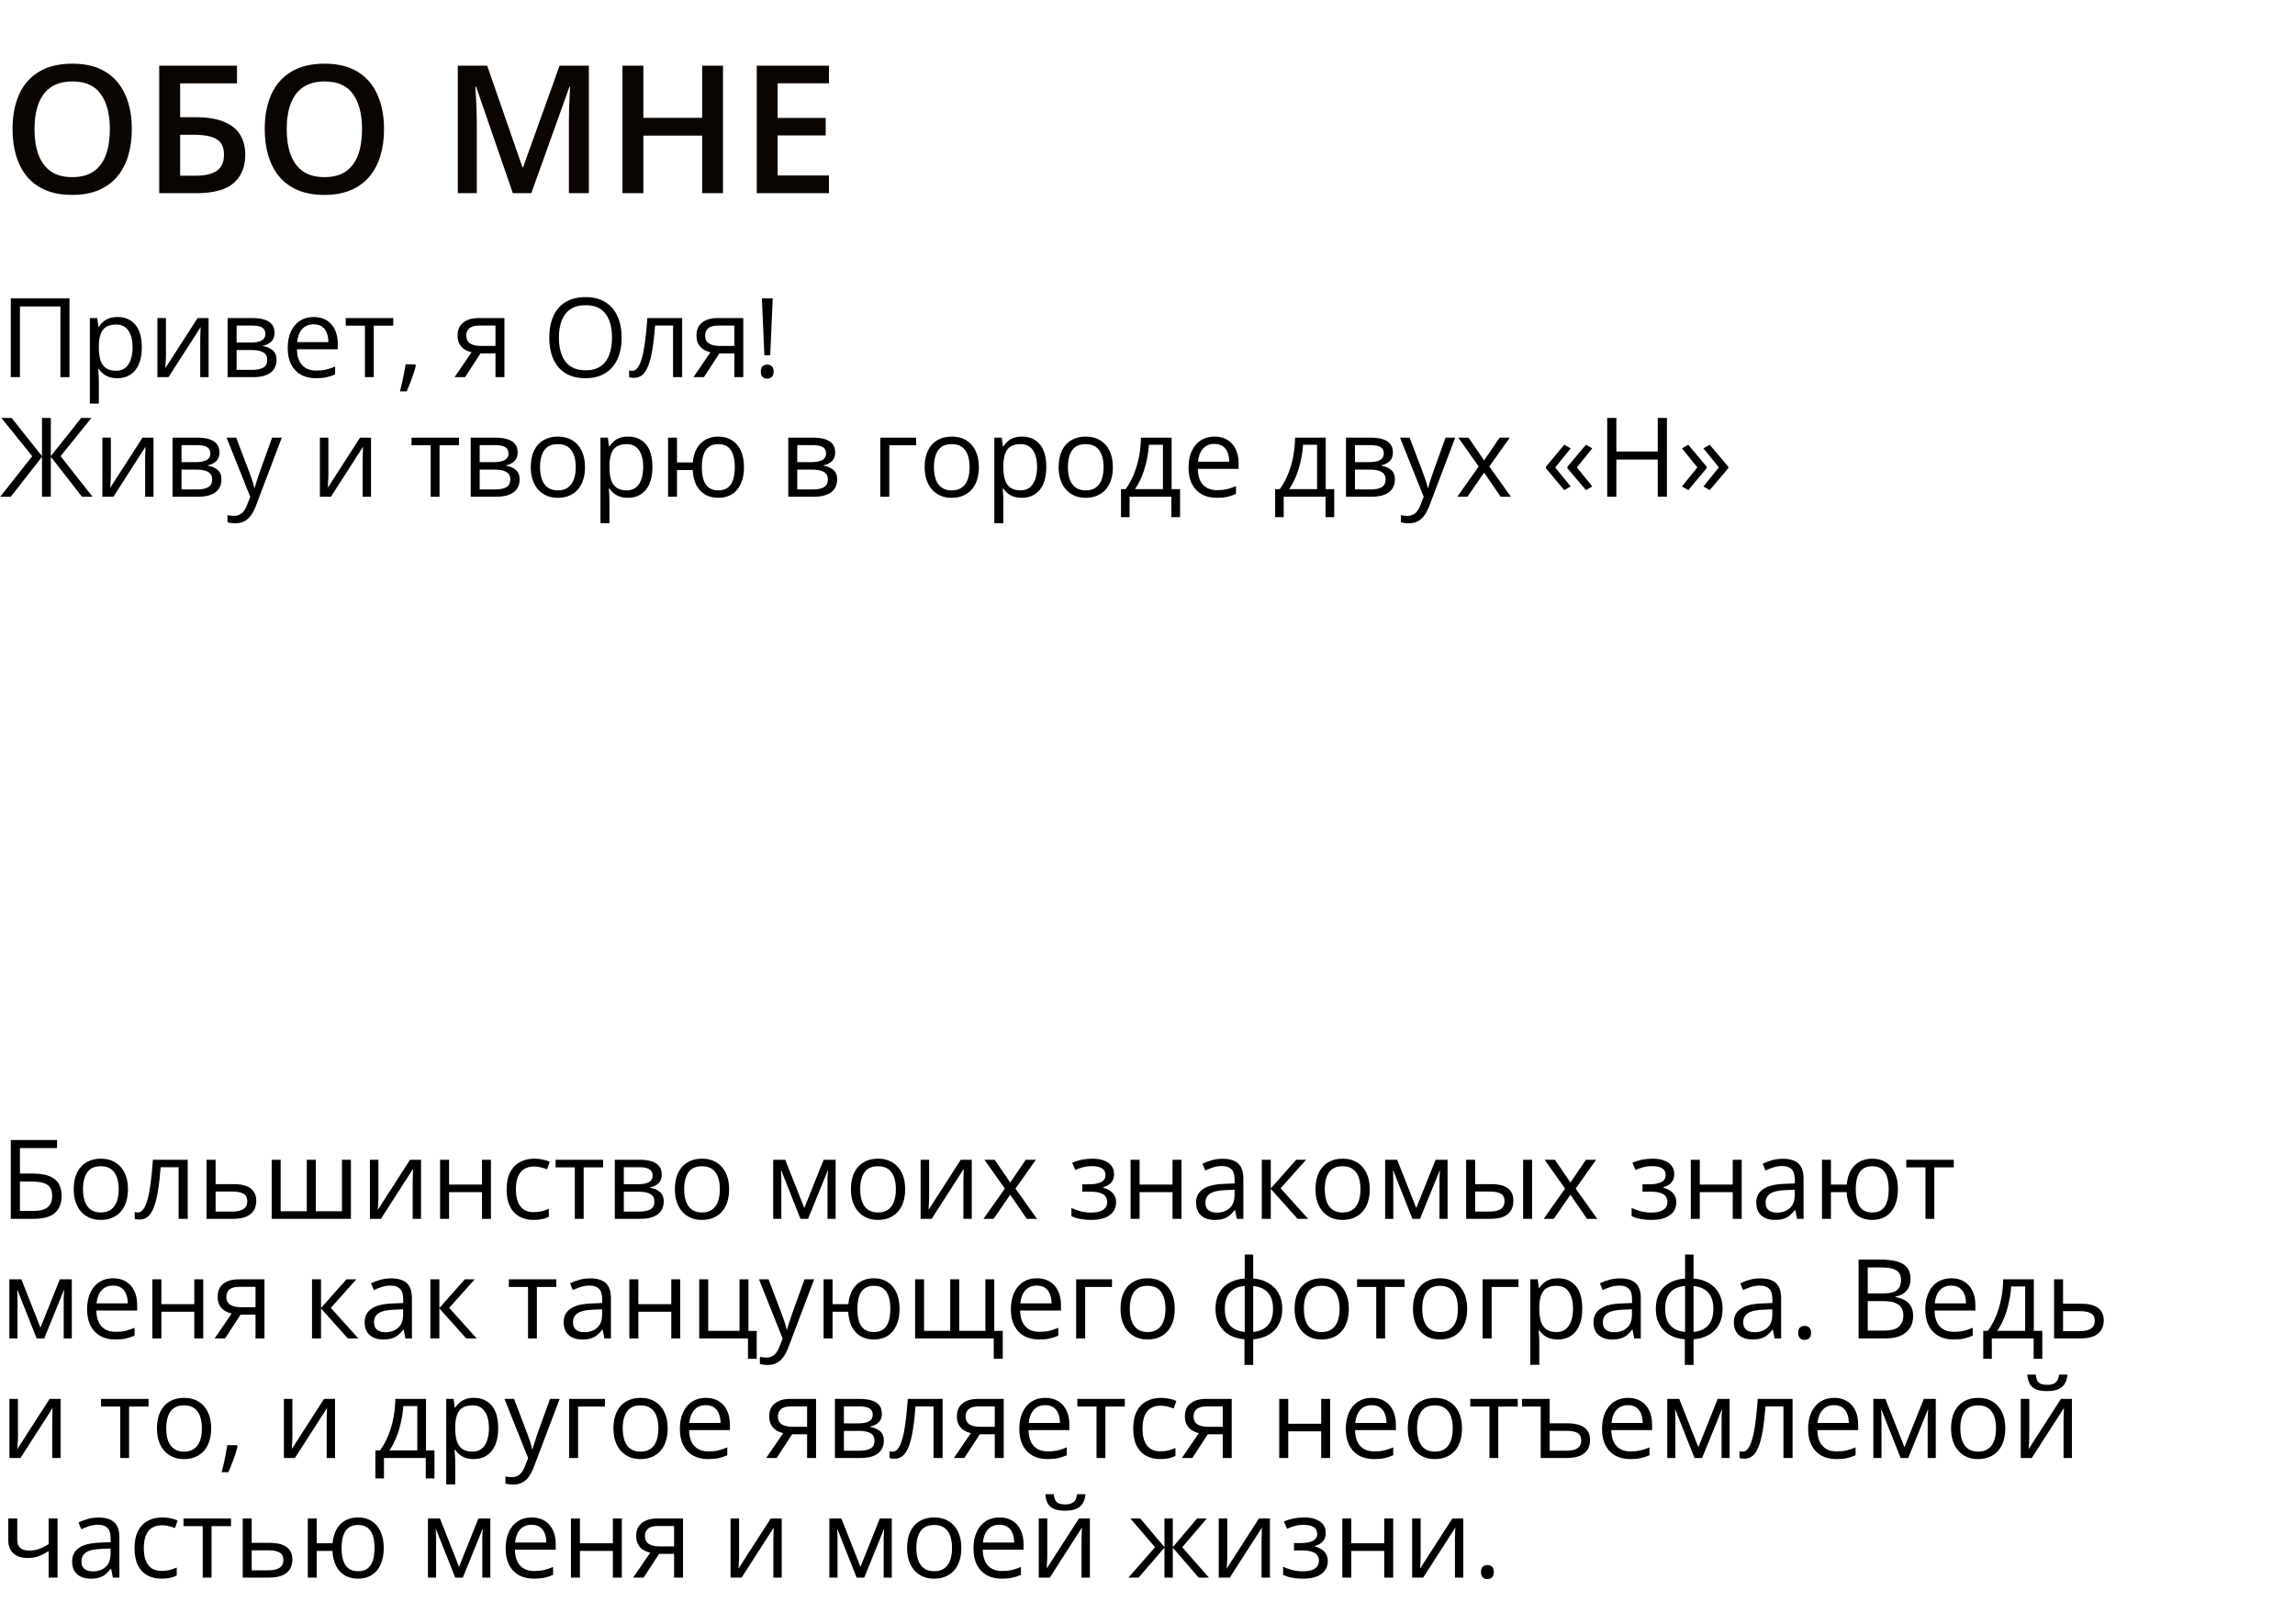 <?xml version="1.0" encoding="UTF-8"?> <svg xmlns="http://www.w3.org/2000/svg" width="499" height="353" viewBox="0 0 499 353" fill="none"><path d="M28.663 28.102C28.663 30.238 28.392 32.185 27.848 33.942C27.317 35.686 26.515 37.19 25.44 38.454C24.366 39.706 23.019 40.673 21.401 41.355C19.783 42.038 17.887 42.379 15.713 42.379C13.501 42.379 11.58 42.038 9.949 41.355C8.331 40.673 6.985 39.699 5.91 38.435C4.849 37.171 4.052 35.661 3.521 33.904C2.99 32.147 2.725 30.2 2.725 28.064C2.725 25.207 3.193 22.717 4.128 20.593C5.076 18.457 6.511 16.801 8.432 15.625C10.366 14.437 12.806 13.843 15.751 13.843C18.633 13.843 21.029 14.431 22.937 15.606C24.846 16.782 26.274 18.438 27.222 20.574C28.183 22.698 28.663 25.207 28.663 28.102ZM7.503 28.102C7.503 30.238 7.794 32.09 8.375 33.657C8.957 35.212 9.848 36.413 11.049 37.26C12.262 38.094 13.817 38.511 15.713 38.511C17.622 38.511 19.177 38.094 20.378 37.26C21.578 36.413 22.463 35.212 23.032 33.657C23.601 32.09 23.885 30.238 23.885 28.102C23.885 24.853 23.234 22.312 21.932 20.479C20.643 18.634 18.583 17.711 15.751 17.711C13.855 17.711 12.294 18.128 11.068 18.962C9.854 19.797 8.957 20.991 8.375 22.546C7.794 24.088 7.503 25.94 7.503 28.102ZM34.617 42V14.279H51.53V18.128H39.168V25.485H42.486C45.115 25.485 47.226 25.833 48.819 26.528C50.412 27.21 51.562 28.165 52.27 29.391C52.978 30.617 53.332 32.026 53.332 33.619C53.332 36.261 52.491 38.322 50.81 39.8C49.141 41.267 46.43 42 42.676 42H34.617ZM39.168 38.208H42.391C44.527 38.208 46.114 37.848 47.15 37.127C48.187 36.394 48.705 35.225 48.705 33.619C48.705 32.494 48.452 31.622 47.947 31.003C47.441 30.371 46.683 29.928 45.671 29.675C44.673 29.423 43.409 29.296 41.879 29.296H39.168V38.208ZM83.499 28.102C83.499 30.238 83.227 32.185 82.683 33.942C82.152 35.686 81.35 37.19 80.275 38.454C79.201 39.706 77.854 40.673 76.236 41.355C74.618 42.038 72.722 42.379 70.548 42.379C68.336 42.379 66.415 42.038 64.784 41.355C63.166 40.673 61.82 39.699 60.745 38.435C59.684 37.171 58.887 35.661 58.356 33.904C57.825 32.147 57.56 30.2 57.56 28.064C57.56 25.207 58.028 22.717 58.963 20.593C59.911 18.457 61.346 16.801 63.267 15.625C65.201 14.437 67.641 13.843 70.586 13.843C73.468 13.843 75.864 14.431 77.772 15.606C79.681 16.782 81.109 18.438 82.057 20.574C83.018 22.698 83.499 25.207 83.499 28.102ZM62.338 28.102C62.338 30.238 62.629 32.09 63.21 33.657C63.792 35.212 64.683 36.413 65.884 37.26C67.097 38.094 68.652 38.511 70.548 38.511C72.457 38.511 74.012 38.094 75.213 37.26C76.413 36.413 77.298 35.212 77.867 33.657C78.436 32.09 78.72 30.238 78.72 28.102C78.72 24.853 78.069 22.312 76.767 20.479C75.478 18.634 73.418 17.711 70.586 17.711C68.69 17.711 67.129 18.128 65.903 18.962C64.689 19.797 63.792 20.991 63.21 22.546C62.629 24.088 62.338 25.94 62.338 28.102ZM111.504 42L103.521 18.849H103.351C103.389 19.367 103.433 20.075 103.483 20.972C103.534 21.87 103.578 22.831 103.616 23.854C103.654 24.878 103.673 25.858 103.673 26.793V42H99.539V14.279H105.929L113.608 36.407H113.722L121.667 14.279H128.038V42H123.696V26.566C123.696 25.719 123.708 24.802 123.734 23.817C123.772 22.831 123.809 21.895 123.847 21.01C123.898 20.125 123.936 19.418 123.961 18.887H123.809L115.524 42H111.504ZM157.2 42H152.668V29.486H139.888V42H135.338V14.279H139.888V25.618H152.668V14.279H157.2V42ZM180.237 42H164.538V14.279H180.237V18.109H169.088V25.637H179.536V29.448H169.088V38.151H180.237V42Z" fill="#0B0501"></path><path d="M2.344 82V64.867H15.105V82H13.137V66.625H4.336V82H2.344ZM25.57 68.922C27.172 68.922 28.449 69.473 29.402 70.574C30.355 71.676 30.832 73.332 30.832 75.543C30.832 77.004 30.613 78.231 30.176 79.223C29.738 80.215 29.121 80.965 28.324 81.473C27.535 81.981 26.602 82.234 25.523 82.234C24.844 82.234 24.246 82.144 23.73 81.965C23.215 81.785 22.773 81.543 22.406 81.238C22.039 80.934 21.734 80.602 21.492 80.242H21.352C21.375 80.547 21.402 80.914 21.434 81.344C21.473 81.773 21.492 82.148 21.492 82.469V87.742H19.535V69.156H21.141L21.398 71.055H21.492C21.742 70.664 22.047 70.309 22.406 69.988C22.766 69.66 23.203 69.402 23.719 69.215C24.242 69.019 24.859 68.922 25.57 68.922ZM25.23 70.562C24.34 70.562 23.621 70.734 23.074 71.078C22.535 71.422 22.141 71.938 21.891 72.625C21.641 73.305 21.508 74.16 21.492 75.191V75.566C21.492 76.652 21.609 77.57 21.844 78.32C22.086 79.07 22.48 79.641 23.027 80.031C23.582 80.422 24.324 80.617 25.254 80.617C26.051 80.617 26.715 80.402 27.246 79.973C27.777 79.543 28.172 78.945 28.43 78.18C28.695 77.406 28.828 76.519 28.828 75.519C28.828 74.004 28.531 72.801 27.938 71.91C27.352 71.012 26.449 70.562 25.23 70.562ZM36.082 69.156V77.231C36.082 77.387 36.078 77.59 36.07 77.84C36.062 78.082 36.051 78.344 36.035 78.625C36.02 78.898 36.004 79.164 35.988 79.422C35.98 79.672 35.969 79.879 35.953 80.043L42.961 69.156H45.352V82H43.535V74.125C43.535 73.875 43.539 73.555 43.547 73.164C43.555 72.773 43.566 72.391 43.582 72.016C43.598 71.633 43.609 71.336 43.617 71.125L36.633 82H34.23V69.156H36.082ZM59.695 72.379C59.695 73.184 59.461 73.812 58.992 74.266C58.523 74.711 57.918 75.012 57.176 75.168V75.262C57.98 75.371 58.672 75.66 59.25 76.129C59.836 76.59 60.129 77.297 60.129 78.25C60.129 78.984 59.953 79.633 59.602 80.195C59.25 80.758 58.699 81.199 57.949 81.519C57.199 81.84 56.223 82 55.02 82H49.488V69.156H54.973C55.895 69.156 56.707 69.262 57.41 69.473C58.121 69.676 58.68 70.012 59.086 70.481C59.492 70.949 59.695 71.582 59.695 72.379ZM58.102 78.25C58.102 77.492 57.812 76.945 57.234 76.609C56.664 76.273 55.832 76.106 54.738 76.106H51.445V80.418H54.785C55.863 80.418 56.684 80.254 57.246 79.926C57.816 79.59 58.102 79.031 58.102 78.25ZM57.715 72.602C57.715 71.992 57.492 71.539 57.047 71.242C56.602 70.938 55.871 70.785 54.855 70.785H51.445V74.477H54.516C55.57 74.477 56.367 74.324 56.906 74.019C57.445 73.715 57.715 73.242 57.715 72.602ZM68.215 68.922C69.309 68.922 70.246 69.164 71.027 69.648C71.809 70.133 72.406 70.812 72.82 71.688C73.234 72.555 73.441 73.57 73.441 74.734V75.941H64.57C64.594 77.449 64.969 78.598 65.695 79.387C66.422 80.176 67.445 80.57 68.766 80.57C69.578 80.57 70.297 80.496 70.922 80.348C71.547 80.199 72.195 79.981 72.867 79.691V81.402C72.219 81.691 71.574 81.902 70.934 82.035C70.301 82.168 69.551 82.234 68.684 82.234C67.449 82.234 66.371 81.984 65.449 81.484C64.535 80.977 63.824 80.234 63.316 79.258C62.809 78.281 62.555 77.086 62.555 75.672C62.555 74.289 62.785 73.094 63.246 72.086C63.715 71.07 64.371 70.289 65.215 69.742C66.066 69.195 67.066 68.922 68.215 68.922ZM68.191 70.516C67.152 70.516 66.324 70.856 65.707 71.535C65.09 72.215 64.723 73.164 64.606 74.383H71.402C71.394 73.617 71.273 72.945 71.039 72.367C70.812 71.781 70.465 71.328 69.996 71.008C69.527 70.68 68.926 70.516 68.191 70.516ZM85.5 70.809H81.269V82H79.348V70.809H75.176V69.156H85.5V70.809ZM90.269 79.211L90.422 79.481C90.281 80.051 90.102 80.66 89.883 81.309C89.672 81.957 89.438 82.606 89.18 83.254C88.93 83.91 88.676 84.523 88.418 85.094H86.965C87.129 84.469 87.289 83.809 87.445 83.113C87.602 82.426 87.742 81.746 87.867 81.074C88 80.394 88.106 79.773 88.184 79.211H90.269ZM101.109 82H98.836L102.539 76.586C102 76.469 101.5 76.269 101.039 75.988C100.578 75.699 100.203 75.305 99.914 74.805C99.633 74.305 99.492 73.684 99.492 72.941C99.492 71.707 99.902 70.769 100.723 70.129C101.551 69.481 102.641 69.156 103.992 69.156H109.676V82H107.73V76.844H104.473L101.109 82ZM101.379 72.953C101.379 73.719 101.652 74.289 102.199 74.664C102.746 75.031 103.527 75.215 104.543 75.215H107.73V70.785H104.203C103.203 70.785 102.48 70.988 102.035 71.394C101.598 71.793 101.379 72.312 101.379 72.953ZM135.164 73.41C135.164 74.731 134.996 75.934 134.66 77.019C134.324 78.098 133.824 79.027 133.16 79.809C132.504 80.582 131.688 81.18 130.711 81.602C129.734 82.023 128.602 82.234 127.312 82.234C125.984 82.234 124.824 82.023 123.832 81.602C122.848 81.18 122.027 80.578 121.371 79.797C120.723 79.016 120.234 78.082 119.906 76.996C119.586 75.91 119.426 74.707 119.426 73.387C119.426 71.637 119.715 70.102 120.293 68.781C120.871 67.461 121.746 66.434 122.918 65.699C124.098 64.965 125.574 64.598 127.348 64.598C129.043 64.598 130.469 64.961 131.625 65.688C132.789 66.414 133.668 67.438 134.262 68.758C134.863 70.07 135.164 71.621 135.164 73.41ZM121.523 73.41C121.523 74.863 121.73 76.121 122.145 77.184C122.559 78.246 123.191 79.066 124.043 79.644C124.902 80.223 125.992 80.512 127.312 80.512C128.641 80.512 129.727 80.223 130.57 79.644C131.422 79.066 132.051 78.246 132.457 77.184C132.863 76.121 133.066 74.863 133.066 73.41C133.066 71.199 132.602 69.473 131.672 68.231C130.75 66.981 129.309 66.356 127.348 66.356C126.02 66.356 124.926 66.641 124.066 67.211C123.207 67.781 122.566 68.594 122.145 69.648C121.73 70.695 121.523 71.949 121.523 73.41ZM148.324 82H146.344V70.785H142.441C142.285 72.809 142.086 74.543 141.844 75.988C141.609 77.426 141.312 78.602 140.953 79.516C140.602 80.422 140.172 81.09 139.664 81.519C139.164 81.941 138.566 82.152 137.871 82.152C137.66 82.152 137.461 82.141 137.273 82.117C137.086 82.094 136.926 82.055 136.793 82V80.523C136.895 80.555 137 80.578 137.109 80.594C137.227 80.609 137.348 80.617 137.473 80.617C137.824 80.617 138.145 80.473 138.434 80.184C138.73 79.887 138.996 79.441 139.23 78.848C139.473 78.254 139.688 77.504 139.875 76.598C140.062 75.684 140.227 74.609 140.367 73.375C140.516 72.133 140.645 70.727 140.754 69.156H148.324V82ZM153.047 82H150.773L154.477 76.586C153.938 76.469 153.438 76.269 152.977 75.988C152.516 75.699 152.141 75.305 151.852 74.805C151.57 74.305 151.43 73.684 151.43 72.941C151.43 71.707 151.84 70.769 152.66 70.129C153.488 69.481 154.578 69.156 155.93 69.156H161.613V82H159.668V76.844H156.41L153.047 82ZM153.316 72.953C153.316 73.719 153.59 74.289 154.137 74.664C154.684 75.031 155.465 75.215 156.48 75.215H159.668V70.785H156.141C155.141 70.785 154.418 70.988 153.973 71.394C153.535 71.793 153.316 72.312 153.316 72.953ZM167.473 77.242H166.195L165.656 64.867H168.012L167.473 77.242ZM165.422 80.781C165.422 80.234 165.555 79.848 165.82 79.621C166.086 79.387 166.418 79.269 166.816 79.269C167.207 79.269 167.535 79.387 167.801 79.621C168.074 79.848 168.211 80.234 168.211 80.781C168.211 81.32 168.074 81.715 167.801 81.965C167.535 82.207 167.207 82.328 166.816 82.328C166.418 82.328 166.086 82.207 165.82 81.965C165.555 81.715 165.422 81.32 165.422 80.781ZM7.008 99.188L0.305 90.867H2.52L9.129 99.164V90.867H11.051V99.164L17.66 90.867H19.875L13.172 99.176L20.121 108H17.824L11.051 99.316V108H9.129V99.316L2.344 108H0.047L7.008 99.188ZM24.105 95.156V103.23C24.105 103.387 24.102 103.59 24.094 103.84C24.086 104.082 24.074 104.344 24.059 104.625C24.043 104.898 24.027 105.164 24.012 105.422C24.004 105.672 23.992 105.879 23.977 106.043L30.984 95.156H33.375V108H31.559V100.125C31.559 99.875 31.562 99.555 31.57 99.164C31.578 98.773 31.59 98.391 31.605 98.016C31.621 97.633 31.633 97.336 31.641 97.125L24.656 108H22.254V95.156H24.105ZM47.719 98.379C47.719 99.184 47.484 99.812 47.016 100.266C46.547 100.711 45.941 101.012 45.199 101.168V101.262C46.004 101.371 46.695 101.66 47.273 102.129C47.859 102.59 48.152 103.297 48.152 104.25C48.152 104.984 47.977 105.633 47.625 106.195C47.273 106.758 46.723 107.199 45.973 107.52C45.223 107.84 44.246 108 43.043 108H37.512V95.156H42.996C43.918 95.156 44.73 95.262 45.434 95.473C46.145 95.676 46.703 96.012 47.109 96.481C47.516 96.949 47.719 97.582 47.719 98.379ZM46.125 104.25C46.125 103.492 45.836 102.945 45.258 102.609C44.688 102.273 43.855 102.105 42.762 102.105H39.469V106.418H42.809C43.887 106.418 44.707 106.254 45.27 105.926C45.84 105.59 46.125 105.031 46.125 104.25ZM45.738 98.602C45.738 97.992 45.516 97.539 45.07 97.242C44.625 96.938 43.895 96.785 42.879 96.785H39.469V100.477H42.539C43.594 100.477 44.391 100.324 44.93 100.02C45.469 99.715 45.738 99.242 45.738 98.602ZM49.266 95.156H51.352L54.188 102.609C54.352 103.047 54.504 103.469 54.645 103.875C54.785 104.273 54.91 104.656 55.02 105.023C55.129 105.391 55.215 105.746 55.277 106.09H55.359C55.469 105.699 55.625 105.188 55.828 104.555C56.031 103.914 56.25 103.262 56.484 102.598L59.168 95.156H61.266L55.676 109.887C55.379 110.676 55.031 111.363 54.633 111.949C54.242 112.535 53.766 112.984 53.203 113.297C52.641 113.617 51.961 113.777 51.164 113.777C50.797 113.777 50.473 113.754 50.191 113.707C49.91 113.668 49.668 113.621 49.465 113.566V112.008C49.637 112.047 49.844 112.082 50.086 112.113C50.336 112.145 50.594 112.16 50.859 112.16C51.344 112.16 51.762 112.066 52.113 111.879C52.473 111.699 52.781 111.434 53.039 111.082C53.297 110.73 53.52 110.312 53.707 109.828L54.41 108.023L49.266 95.156ZM71.402 95.156V103.23C71.402 103.387 71.398 103.59 71.391 103.84C71.383 104.082 71.371 104.344 71.356 104.625C71.34 104.898 71.324 105.164 71.309 105.422C71.301 105.672 71.289 105.879 71.273 106.043L78.281 95.156H80.672V108H78.856V100.125C78.856 99.875 78.859 99.555 78.867 99.164C78.875 98.773 78.887 98.391 78.902 98.016C78.918 97.633 78.93 97.336 78.938 97.125L71.953 108H69.551V95.156H71.402ZM99.797 96.809H95.566V108H93.644V96.809H89.473V95.156H99.797V96.809ZM112.547 98.379C112.547 99.184 112.312 99.812 111.844 100.266C111.375 100.711 110.77 101.012 110.027 101.168V101.262C110.832 101.371 111.523 101.66 112.102 102.129C112.688 102.59 112.98 103.297 112.98 104.25C112.98 104.984 112.805 105.633 112.453 106.195C112.102 106.758 111.551 107.199 110.801 107.52C110.051 107.84 109.074 108 107.871 108H102.34V95.156H107.824C108.746 95.156 109.559 95.262 110.262 95.473C110.973 95.676 111.531 96.012 111.938 96.481C112.344 96.949 112.547 97.582 112.547 98.379ZM110.953 104.25C110.953 103.492 110.664 102.945 110.086 102.609C109.516 102.273 108.684 102.105 107.59 102.105H104.297V106.418H107.637C108.715 106.418 109.535 106.254 110.098 105.926C110.668 105.59 110.953 105.031 110.953 104.25ZM110.566 98.602C110.566 97.992 110.344 97.539 109.898 97.242C109.453 96.938 108.723 96.785 107.707 96.785H104.297V100.477H107.367C108.422 100.477 109.219 100.324 109.758 100.02C110.297 99.715 110.566 99.242 110.566 98.602ZM127.195 101.555C127.195 102.609 127.059 103.551 126.785 104.379C126.512 105.207 126.117 105.906 125.602 106.477C125.086 107.047 124.461 107.484 123.727 107.789C123 108.086 122.176 108.234 121.254 108.234C120.395 108.234 119.605 108.086 118.887 107.789C118.176 107.484 117.559 107.047 117.035 106.477C116.52 105.906 116.117 105.207 115.828 104.379C115.547 103.551 115.406 102.609 115.406 101.555C115.406 100.148 115.645 98.953 116.121 97.969C116.598 96.977 117.277 96.223 118.16 95.707C119.051 95.184 120.109 94.922 121.336 94.922C122.508 94.922 123.531 95.184 124.406 95.707C125.289 96.231 125.973 96.988 126.457 97.981C126.949 98.965 127.195 100.156 127.195 101.555ZM117.422 101.555C117.422 102.586 117.559 103.48 117.832 104.238C118.105 104.996 118.527 105.582 119.098 105.996C119.668 106.41 120.402 106.617 121.301 106.617C122.191 106.617 122.922 106.41 123.492 105.996C124.07 105.582 124.496 104.996 124.77 104.238C125.043 103.48 125.18 102.586 125.18 101.555C125.18 100.531 125.043 99.648 124.77 98.906C124.496 98.156 124.074 97.578 123.504 97.172C122.934 96.766 122.195 96.562 121.289 96.562C119.953 96.562 118.973 97.004 118.348 97.887C117.73 98.769 117.422 99.992 117.422 101.555ZM136.594 94.922C138.195 94.922 139.473 95.473 140.426 96.574C141.379 97.676 141.855 99.332 141.855 101.543C141.855 103.004 141.637 104.23 141.199 105.223C140.762 106.215 140.145 106.965 139.348 107.473C138.559 107.98 137.625 108.234 136.547 108.234C135.867 108.234 135.27 108.145 134.754 107.965C134.238 107.785 133.797 107.543 133.43 107.238C133.062 106.934 132.758 106.602 132.516 106.242H132.375C132.398 106.547 132.426 106.914 132.457 107.344C132.496 107.773 132.516 108.148 132.516 108.469V113.742H130.559V95.156H132.164L132.422 97.055H132.516C132.766 96.664 133.07 96.309 133.43 95.988C133.789 95.66 134.227 95.402 134.742 95.215C135.266 95.019 135.883 94.922 136.594 94.922ZM136.254 96.562C135.363 96.562 134.645 96.734 134.098 97.078C133.559 97.422 133.164 97.938 132.914 98.625C132.664 99.305 132.531 100.16 132.516 101.191V101.566C132.516 102.652 132.633 103.57 132.867 104.32C133.109 105.07 133.504 105.641 134.051 106.031C134.605 106.422 135.348 106.617 136.277 106.617C137.074 106.617 137.738 106.402 138.27 105.973C138.801 105.543 139.195 104.945 139.453 104.18C139.719 103.406 139.852 102.52 139.852 101.52C139.852 100.004 139.555 98.801 138.961 97.91C138.375 97.012 137.473 96.562 136.254 96.562ZM161.766 101.555C161.766 102.953 161.539 104.152 161.086 105.152C160.641 106.152 160 106.918 159.164 107.449C158.328 107.973 157.328 108.234 156.164 108.234C155.078 108.234 154.129 108 153.316 107.531C152.512 107.062 151.875 106.379 151.406 105.48C150.945 104.582 150.68 103.488 150.609 102.199H147.199V108H145.254V95.156H147.199V100.547H150.633C150.742 99.359 151.031 98.348 151.5 97.512C151.969 96.676 152.602 96.035 153.398 95.59C154.195 95.144 155.133 94.922 156.211 94.922C157.336 94.922 158.312 95.188 159.141 95.719C159.977 96.242 160.621 97 161.074 97.992C161.535 98.977 161.766 100.164 161.766 101.555ZM152.602 101.555C152.602 102.633 152.723 103.551 152.965 104.309C153.215 105.059 153.602 105.633 154.125 106.031C154.656 106.422 155.344 106.617 156.188 106.617C157.023 106.617 157.703 106.422 158.227 106.031C158.758 105.641 159.145 105.07 159.387 104.32C159.637 103.562 159.762 102.641 159.762 101.555C159.762 100.484 159.637 99.578 159.387 98.836C159.137 98.094 158.75 97.531 158.227 97.148C157.703 96.758 157.023 96.562 156.188 96.562C155.352 96.562 154.668 96.758 154.137 97.148C153.613 97.531 153.227 98.094 152.977 98.836C152.727 99.578 152.602 100.484 152.602 101.555ZM181.594 98.379C181.594 99.184 181.359 99.812 180.891 100.266C180.422 100.711 179.816 101.012 179.074 101.168V101.262C179.879 101.371 180.57 101.66 181.148 102.129C181.734 102.59 182.027 103.297 182.027 104.25C182.027 104.984 181.852 105.633 181.5 106.195C181.148 106.758 180.598 107.199 179.848 107.52C179.098 107.84 178.121 108 176.918 108H171.387V95.156H176.871C177.793 95.156 178.605 95.262 179.309 95.473C180.02 95.676 180.578 96.012 180.984 96.481C181.391 96.949 181.594 97.582 181.594 98.379ZM180 104.25C180 103.492 179.711 102.945 179.133 102.609C178.562 102.273 177.73 102.105 176.637 102.105H173.344V106.418H176.684C177.762 106.418 178.582 106.254 179.145 105.926C179.715 105.59 180 105.031 180 104.25ZM179.613 98.602C179.613 97.992 179.391 97.539 178.945 97.242C178.5 96.938 177.77 96.785 176.754 96.785H173.344V100.477H176.414C177.469 100.477 178.266 100.324 178.805 100.02C179.344 99.715 179.613 99.242 179.613 98.602ZM199.195 95.156V96.809H193.359V108H191.402V95.156H199.195ZM212.836 101.555C212.836 102.609 212.699 103.551 212.426 104.379C212.152 105.207 211.758 105.906 211.242 106.477C210.727 107.047 210.102 107.484 209.367 107.789C208.641 108.086 207.816 108.234 206.895 108.234C206.035 108.234 205.246 108.086 204.527 107.789C203.816 107.484 203.199 107.047 202.676 106.477C202.16 105.906 201.758 105.207 201.469 104.379C201.188 103.551 201.047 102.609 201.047 101.555C201.047 100.148 201.285 98.953 201.762 97.969C202.238 96.977 202.918 96.223 203.801 95.707C204.691 95.184 205.75 94.922 206.977 94.922C208.148 94.922 209.172 95.184 210.047 95.707C210.93 96.231 211.613 96.988 212.098 97.981C212.59 98.965 212.836 100.156 212.836 101.555ZM203.062 101.555C203.062 102.586 203.199 103.48 203.473 104.238C203.746 104.996 204.168 105.582 204.738 105.996C205.309 106.41 206.043 106.617 206.941 106.617C207.832 106.617 208.562 106.41 209.133 105.996C209.711 105.582 210.137 104.996 210.41 104.238C210.684 103.48 210.82 102.586 210.82 101.555C210.82 100.531 210.684 99.648 210.41 98.906C210.137 98.156 209.715 97.578 209.145 97.172C208.574 96.766 207.836 96.562 206.93 96.562C205.594 96.562 204.613 97.004 203.988 97.887C203.371 98.769 203.062 99.992 203.062 101.555ZM222.234 94.922C223.836 94.922 225.113 95.473 226.066 96.574C227.02 97.676 227.496 99.332 227.496 101.543C227.496 103.004 227.277 104.23 226.84 105.223C226.402 106.215 225.785 106.965 224.988 107.473C224.199 107.98 223.266 108.234 222.188 108.234C221.508 108.234 220.91 108.145 220.395 107.965C219.879 107.785 219.438 107.543 219.07 107.238C218.703 106.934 218.398 106.602 218.156 106.242H218.016C218.039 106.547 218.066 106.914 218.098 107.344C218.137 107.773 218.156 108.148 218.156 108.469V113.742H216.199V95.156H217.805L218.062 97.055H218.156C218.406 96.664 218.711 96.309 219.07 95.988C219.43 95.66 219.867 95.402 220.383 95.215C220.906 95.019 221.523 94.922 222.234 94.922ZM221.895 96.562C221.004 96.562 220.285 96.734 219.738 97.078C219.199 97.422 218.805 97.938 218.555 98.625C218.305 99.305 218.172 100.16 218.156 101.191V101.566C218.156 102.652 218.273 103.57 218.508 104.32C218.75 105.07 219.145 105.641 219.691 106.031C220.246 106.422 220.988 106.617 221.918 106.617C222.715 106.617 223.379 106.402 223.91 105.973C224.441 105.543 224.836 104.945 225.094 104.18C225.359 103.406 225.492 102.52 225.492 101.52C225.492 100.004 225.195 98.801 224.602 97.91C224.016 97.012 223.113 96.562 221.895 96.562ZM241.969 101.555C241.969 102.609 241.832 103.551 241.559 104.379C241.285 105.207 240.891 105.906 240.375 106.477C239.859 107.047 239.234 107.484 238.5 107.789C237.773 108.086 236.949 108.234 236.027 108.234C235.168 108.234 234.379 108.086 233.66 107.789C232.949 107.484 232.332 107.047 231.809 106.477C231.293 105.906 230.891 105.207 230.602 104.379C230.32 103.551 230.18 102.609 230.18 101.555C230.18 100.148 230.418 98.953 230.895 97.969C231.371 96.977 232.051 96.223 232.934 95.707C233.824 95.184 234.883 94.922 236.109 94.922C237.281 94.922 238.305 95.184 239.18 95.707C240.062 96.231 240.746 96.988 241.23 97.981C241.723 98.965 241.969 100.156 241.969 101.555ZM232.195 101.555C232.195 102.586 232.332 103.48 232.605 104.238C232.879 104.996 233.301 105.582 233.871 105.996C234.441 106.41 235.176 106.617 236.074 106.617C236.965 106.617 237.695 106.41 238.266 105.996C238.844 105.582 239.27 104.996 239.543 104.238C239.816 103.48 239.953 102.586 239.953 101.555C239.953 100.531 239.816 99.648 239.543 98.906C239.27 98.156 238.848 97.578 238.277 97.172C237.707 96.766 236.969 96.562 236.062 96.562C234.727 96.562 233.746 97.004 233.121 97.887C232.504 98.769 232.195 99.992 232.195 101.555ZM254.742 95.156V106.348H256.582V112.441H254.695V108H245.602V112.441H243.738V106.348H244.746C245.48 105.332 246.09 104.219 246.574 103.008C247.059 101.797 247.426 100.527 247.676 99.199C247.926 97.863 248.059 96.516 248.074 95.156H254.742ZM252.855 96.703H249.809C249.738 97.844 249.57 99.004 249.305 100.184C249.047 101.363 248.703 102.488 248.273 103.559C247.844 104.621 247.344 105.551 246.773 106.348H252.855V96.703ZM264.082 94.922C265.176 94.922 266.113 95.164 266.895 95.648C267.676 96.133 268.273 96.812 268.688 97.688C269.102 98.555 269.309 99.57 269.309 100.734V101.941H260.438C260.461 103.449 260.836 104.598 261.562 105.387C262.289 106.176 263.312 106.57 264.633 106.57C265.445 106.57 266.164 106.496 266.789 106.348C267.414 106.199 268.062 105.98 268.734 105.691V107.402C268.086 107.691 267.441 107.902 266.801 108.035C266.168 108.168 265.418 108.234 264.551 108.234C263.316 108.234 262.238 107.984 261.316 107.484C260.402 106.977 259.691 106.234 259.184 105.258C258.676 104.281 258.422 103.086 258.422 101.672C258.422 100.289 258.652 99.094 259.113 98.086C259.582 97.07 260.238 96.289 261.082 95.742C261.934 95.195 262.934 94.922 264.082 94.922ZM264.059 96.516C263.02 96.516 262.191 96.856 261.574 97.535C260.957 98.215 260.59 99.164 260.473 100.383H267.27C267.262 99.617 267.141 98.945 266.906 98.367C266.68 97.781 266.332 97.328 265.863 97.008C265.395 96.68 264.793 96.516 264.059 96.516ZM288.258 95.156V106.348H290.098V112.441H288.211V108H279.117V112.441H277.254V106.348H278.262C278.996 105.332 279.605 104.219 280.09 103.008C280.574 101.797 280.941 100.527 281.191 99.199C281.441 97.863 281.574 96.516 281.59 95.156H288.258ZM286.371 96.703H283.324C283.254 97.844 283.086 99.004 282.82 100.184C282.562 101.363 282.219 102.488 281.789 103.559C281.359 104.621 280.859 105.551 280.289 106.348H286.371V96.703ZM302.859 98.379C302.859 99.184 302.625 99.812 302.156 100.266C301.688 100.711 301.082 101.012 300.34 101.168V101.262C301.145 101.371 301.836 101.66 302.414 102.129C303 102.59 303.293 103.297 303.293 104.25C303.293 104.984 303.117 105.633 302.766 106.195C302.414 106.758 301.863 107.199 301.113 107.52C300.363 107.84 299.387 108 298.184 108H292.652V95.156H298.137C299.059 95.156 299.871 95.262 300.574 95.473C301.285 95.676 301.844 96.012 302.25 96.481C302.656 96.949 302.859 97.582 302.859 98.379ZM301.266 104.25C301.266 103.492 300.977 102.945 300.398 102.609C299.828 102.273 298.996 102.105 297.902 102.105H294.609V106.418H297.949C299.027 106.418 299.848 106.254 300.41 105.926C300.98 105.59 301.266 105.031 301.266 104.25ZM300.879 98.602C300.879 97.992 300.656 97.539 300.211 97.242C299.766 96.938 299.035 96.785 298.02 96.785H294.609V100.477H297.68C298.734 100.477 299.531 100.324 300.07 100.02C300.609 99.715 300.879 99.242 300.879 98.602ZM304.406 95.156H306.492L309.328 102.609C309.492 103.047 309.645 103.469 309.785 103.875C309.926 104.273 310.051 104.656 310.16 105.023C310.27 105.391 310.355 105.746 310.418 106.09H310.5C310.609 105.699 310.766 105.188 310.969 104.555C311.172 103.914 311.391 103.262 311.625 102.598L314.309 95.156H316.406L310.816 109.887C310.52 110.676 310.172 111.363 309.773 111.949C309.383 112.535 308.906 112.984 308.344 113.297C307.781 113.617 307.102 113.777 306.305 113.777C305.938 113.777 305.613 113.754 305.332 113.707C305.051 113.668 304.809 113.621 304.605 113.566V112.008C304.777 112.047 304.984 112.082 305.227 112.113C305.477 112.145 305.734 112.16 306 112.16C306.484 112.16 306.902 112.066 307.254 111.879C307.613 111.699 307.922 111.434 308.18 111.082C308.438 110.73 308.66 110.312 308.848 109.828L309.551 108.023L304.406 95.156ZM321.516 101.426L317.074 95.156H319.301L322.688 100.102L326.062 95.156H328.266L323.824 101.426L328.512 108H326.285L322.688 102.762L319.066 108H316.863L321.516 101.426ZM336.129 101.484L340.113 96.691L341.508 97.488L338.145 101.625L341.508 105.762L340.113 106.57L336.129 101.801V101.484ZM340.793 101.484L344.836 96.691L346.207 97.488L342.855 101.625L346.207 105.762L344.836 106.57L340.793 101.801V101.484ZM362.438 108H360.445V99.926H351.445V108H349.453V90.867H351.445V98.168H360.445V90.867H362.438V108ZM375.785 101.789L371.742 106.57L370.383 105.762L373.734 101.613L370.383 97.488L371.742 96.691L375.785 101.473V101.789ZM371.086 101.789L367.078 106.57L365.707 105.762L369.059 101.613L365.707 97.488L367.078 96.691L371.086 101.473V101.789Z" fill="black"></path><path d="M2.344 265V247.867H12.41V249.625H4.336V255.156H6.996C8.645 255.156 9.934 255.359 10.863 255.766C11.793 256.172 12.445 256.738 12.82 257.465C13.203 258.191 13.395 259.035 13.395 259.996C13.395 261.574 12.922 262.805 11.977 263.688C11.039 264.562 9.48 265 7.301 265H2.344ZM4.336 263.289H7.09C8.637 263.289 9.73 263.02 10.371 262.48C11.02 261.934 11.344 261.105 11.344 259.996C11.344 259.223 11.188 258.609 10.875 258.156C10.562 257.703 10.07 257.379 9.398 257.184C8.727 256.988 7.844 256.891 6.75 256.891H4.336V263.289ZM27.82 258.555C27.82 259.609 27.684 260.551 27.41 261.379C27.137 262.207 26.742 262.906 26.227 263.477C25.711 264.047 25.086 264.484 24.352 264.789C23.625 265.086 22.801 265.234 21.879 265.234C21.02 265.234 20.23 265.086 19.512 264.789C18.801 264.484 18.184 264.047 17.66 263.477C17.145 262.906 16.742 262.207 16.453 261.379C16.172 260.551 16.031 259.609 16.031 258.555C16.031 257.148 16.27 255.953 16.746 254.969C17.223 253.977 17.902 253.223 18.785 252.707C19.676 252.184 20.734 251.922 21.961 251.922C23.133 251.922 24.156 252.184 25.031 252.707C25.914 253.23 26.598 253.988 27.082 254.98C27.574 255.965 27.82 257.156 27.82 258.555ZM18.047 258.555C18.047 259.586 18.184 260.48 18.457 261.238C18.73 261.996 19.152 262.582 19.723 262.996C20.293 263.41 21.027 263.617 21.926 263.617C22.816 263.617 23.547 263.41 24.117 262.996C24.695 262.582 25.121 261.996 25.395 261.238C25.668 260.48 25.805 259.586 25.805 258.555C25.805 257.531 25.668 256.648 25.395 255.906C25.121 255.156 24.699 254.578 24.129 254.172C23.559 253.766 22.82 253.562 21.914 253.562C20.578 253.562 19.598 254.004 18.973 254.887C18.355 255.77 18.047 256.992 18.047 258.555ZM40.816 265H38.836V253.785H34.934C34.777 255.809 34.578 257.543 34.336 258.988C34.102 260.426 33.805 261.602 33.445 262.516C33.094 263.422 32.664 264.09 32.156 264.52C31.656 264.941 31.059 265.152 30.363 265.152C30.152 265.152 29.953 265.141 29.766 265.117C29.578 265.094 29.418 265.055 29.285 265V263.523C29.387 263.555 29.492 263.578 29.602 263.594C29.719 263.609 29.84 263.617 29.965 263.617C30.316 263.617 30.637 263.473 30.926 263.184C31.223 262.887 31.488 262.441 31.723 261.848C31.965 261.254 32.18 260.504 32.367 259.598C32.555 258.684 32.719 257.609 32.859 256.375C33.008 255.133 33.137 253.727 33.246 252.156H40.816V265ZM46.875 257.453H50.812C51.906 257.453 52.816 257.59 53.543 257.863C54.27 258.137 54.812 258.543 55.172 259.082C55.539 259.621 55.723 260.289 55.723 261.086C55.723 261.883 55.543 262.574 55.184 263.16C54.832 263.746 54.285 264.199 53.543 264.52C52.809 264.84 51.859 265 50.695 265H44.918V252.156H46.875V257.453ZM53.766 261.18C53.766 260.391 53.484 259.844 52.922 259.539C52.367 259.227 51.59 259.07 50.59 259.07H46.875V263.418H50.602C51.539 263.418 52.301 263.246 52.887 262.902C53.473 262.551 53.766 261.977 53.766 261.18ZM76.301 252.156V265H59.074V252.156H61.02V263.348H66.703V252.156H68.66V263.348H74.356V252.156H76.301ZM82.277 252.156V260.23C82.277 260.387 82.273 260.59 82.266 260.84C82.258 261.082 82.246 261.344 82.231 261.625C82.215 261.898 82.199 262.164 82.184 262.422C82.176 262.672 82.164 262.879 82.148 263.043L89.156 252.156H91.547V265H89.731V257.125C89.731 256.875 89.734 256.555 89.742 256.164C89.75 255.773 89.762 255.391 89.777 255.016C89.793 254.633 89.805 254.336 89.812 254.125L82.828 265H80.426V252.156H82.277ZM97.641 252.156V257.547H104.801V252.156H106.746V265H104.801V259.199H97.641V265H95.684V252.156H97.641ZM116.016 265.234C114.859 265.234 113.84 264.996 112.957 264.52C112.074 264.043 111.387 263.316 110.895 262.34C110.402 261.363 110.156 260.133 110.156 258.648C110.156 257.094 110.414 255.824 110.93 254.84C111.453 253.848 112.172 253.113 113.086 252.637C114 252.16 115.039 251.922 116.203 251.922C116.844 251.922 117.461 251.988 118.055 252.121C118.656 252.246 119.148 252.406 119.531 252.602L118.945 254.23C118.555 254.074 118.102 253.934 117.586 253.809C117.078 253.684 116.602 253.621 116.156 253.621C115.266 253.621 114.523 253.812 113.93 254.195C113.344 254.578 112.902 255.141 112.605 255.883C112.316 256.625 112.172 257.539 112.172 258.625C112.172 259.664 112.312 260.551 112.594 261.285C112.883 262.02 113.309 262.582 113.871 262.973C114.441 263.355 115.152 263.547 116.004 263.547C116.684 263.547 117.297 263.477 117.844 263.336C118.391 263.188 118.887 263.016 119.332 262.82V264.555C118.902 264.773 118.422 264.941 117.891 265.059C117.367 265.176 116.742 265.234 116.016 265.234ZM131.133 253.809H126.902V265H124.98V253.809H120.809V252.156H131.133V253.809ZM143.883 255.379C143.883 256.184 143.648 256.812 143.18 257.266C142.711 257.711 142.105 258.012 141.363 258.168V258.262C142.168 258.371 142.859 258.66 143.438 259.129C144.023 259.59 144.316 260.297 144.316 261.25C144.316 261.984 144.141 262.633 143.789 263.195C143.438 263.758 142.887 264.199 142.137 264.52C141.387 264.84 140.41 265 139.207 265H133.676V252.156H139.16C140.082 252.156 140.895 252.262 141.598 252.473C142.309 252.676 142.867 253.012 143.273 253.48C143.68 253.949 143.883 254.582 143.883 255.379ZM142.289 261.25C142.289 260.492 142 259.945 141.422 259.609C140.852 259.273 140.02 259.105 138.926 259.105H135.633V263.418H138.973C140.051 263.418 140.871 263.254 141.434 262.926C142.004 262.59 142.289 262.031 142.289 261.25ZM141.902 255.602C141.902 254.992 141.68 254.539 141.234 254.242C140.789 253.938 140.059 253.785 139.043 253.785H135.633V257.477H138.703C139.758 257.477 140.555 257.324 141.094 257.02C141.633 256.715 141.902 256.242 141.902 255.602ZM158.531 258.555C158.531 259.609 158.395 260.551 158.121 261.379C157.848 262.207 157.453 262.906 156.938 263.477C156.422 264.047 155.797 264.484 155.062 264.789C154.336 265.086 153.512 265.234 152.59 265.234C151.73 265.234 150.941 265.086 150.223 264.789C149.512 264.484 148.895 264.047 148.371 263.477C147.855 262.906 147.453 262.207 147.164 261.379C146.883 260.551 146.742 259.609 146.742 258.555C146.742 257.148 146.98 255.953 147.457 254.969C147.934 253.977 148.613 253.223 149.496 252.707C150.387 252.184 151.445 251.922 152.672 251.922C153.844 251.922 154.867 252.184 155.742 252.707C156.625 253.23 157.309 253.988 157.793 254.98C158.285 255.965 158.531 257.156 158.531 258.555ZM148.758 258.555C148.758 259.586 148.895 260.48 149.168 261.238C149.441 261.996 149.863 262.582 150.434 262.996C151.004 263.41 151.738 263.617 152.637 263.617C153.527 263.617 154.258 263.41 154.828 262.996C155.406 262.582 155.832 261.996 156.105 261.238C156.379 260.48 156.516 259.586 156.516 258.555C156.516 257.531 156.379 256.648 156.105 255.906C155.832 255.156 155.41 254.578 154.84 254.172C154.27 253.766 153.531 253.562 152.625 253.562C151.289 253.562 150.309 254.004 149.684 254.887C149.066 255.77 148.758 256.992 148.758 258.555ZM181.688 252.156V265H179.93V256.633C179.93 256.289 179.938 255.941 179.953 255.59C179.977 255.23 180.004 254.871 180.035 254.512H179.965L175.699 265H174.047L169.887 254.512H169.816C169.84 254.871 169.855 255.23 169.863 255.59C169.879 255.941 169.887 256.312 169.887 256.703V265H168.117V252.156H170.73L174.879 262.656L179.086 252.156H181.688ZM196.805 258.555C196.805 259.609 196.668 260.551 196.395 261.379C196.121 262.207 195.727 262.906 195.211 263.477C194.695 264.047 194.07 264.484 193.336 264.789C192.609 265.086 191.785 265.234 190.863 265.234C190.004 265.234 189.215 265.086 188.496 264.789C187.785 264.484 187.168 264.047 186.645 263.477C186.129 262.906 185.727 262.207 185.438 261.379C185.156 260.551 185.016 259.609 185.016 258.555C185.016 257.148 185.254 255.953 185.73 254.969C186.207 253.977 186.887 253.223 187.77 252.707C188.66 252.184 189.719 251.922 190.945 251.922C192.117 251.922 193.141 252.184 194.016 252.707C194.898 253.23 195.582 253.988 196.066 254.98C196.559 255.965 196.805 257.156 196.805 258.555ZM187.031 258.555C187.031 259.586 187.168 260.48 187.441 261.238C187.715 261.996 188.137 262.582 188.707 262.996C189.277 263.41 190.012 263.617 190.91 263.617C191.801 263.617 192.531 263.41 193.102 262.996C193.68 262.582 194.105 261.996 194.379 261.238C194.652 260.48 194.789 259.586 194.789 258.555C194.789 257.531 194.652 256.648 194.379 255.906C194.105 255.156 193.684 254.578 193.113 254.172C192.543 253.766 191.805 253.562 190.898 253.562C189.562 253.562 188.582 254.004 187.957 254.887C187.34 255.77 187.031 256.992 187.031 258.555ZM202.02 252.156V260.23C202.02 260.387 202.016 260.59 202.008 260.84C202 261.082 201.988 261.344 201.973 261.625C201.957 261.898 201.941 262.164 201.926 262.422C201.918 262.672 201.906 262.879 201.891 263.043L208.898 252.156H211.289V265H209.473V257.125C209.473 256.875 209.477 256.555 209.484 256.164C209.492 255.773 209.504 255.391 209.52 255.016C209.535 254.633 209.547 254.336 209.555 254.125L202.57 265H200.168V252.156H202.02ZM218.484 258.426L214.043 252.156H216.27L219.656 257.102L223.031 252.156H225.234L220.793 258.426L225.48 265H223.254L219.656 259.762L216.035 265H213.832L218.484 258.426ZM237.527 251.922C238.488 251.922 239.32 252.055 240.023 252.32C240.727 252.578 241.27 252.957 241.652 253.457C242.035 253.957 242.227 254.566 242.227 255.285C242.227 256.059 242.016 256.676 241.594 257.137C241.172 257.598 240.59 257.93 239.848 258.133V258.227C240.371 258.367 240.844 258.57 241.266 258.836C241.695 259.094 242.035 259.438 242.285 259.867C242.543 260.289 242.672 260.816 242.672 261.449C242.672 262.168 242.477 262.816 242.086 263.395C241.695 263.965 241.102 264.414 240.305 264.742C239.508 265.07 238.5 265.234 237.281 265.234C236.68 265.234 236.109 265.199 235.57 265.129C235.031 265.066 234.543 264.973 234.105 264.848C233.668 264.723 233.285 264.574 232.957 264.402V262.633C233.504 262.898 234.145 263.133 234.879 263.336C235.613 263.539 236.406 263.641 237.258 263.641C237.914 263.641 238.504 263.566 239.027 263.418C239.551 263.262 239.965 263.016 240.27 262.68C240.582 262.336 240.738 261.887 240.738 261.332C240.738 260.824 240.602 260.406 240.328 260.078C240.055 259.742 239.645 259.496 239.098 259.34C238.559 259.176 237.875 259.094 237.047 259.094H235.324V257.5H236.742C237.844 257.5 238.723 257.344 239.379 257.031C240.035 256.719 240.363 256.191 240.363 255.449C240.363 254.809 240.109 254.332 239.602 254.02C239.094 253.699 238.367 253.539 237.422 253.539C236.719 253.539 236.098 253.613 235.559 253.762C235.02 253.902 234.438 254.105 233.812 254.371L233.121 252.812C233.793 252.516 234.496 252.293 235.23 252.145C235.965 251.996 236.73 251.922 237.527 251.922ZM247.781 252.156V257.547H254.941V252.156H256.887V265H254.941V259.199H247.781V265H245.824V252.156H247.781ZM265.816 251.945C267.348 251.945 268.484 252.289 269.227 252.977C269.969 253.664 270.34 254.762 270.34 256.27V265H268.922L268.547 263.102H268.453C268.094 263.57 267.719 263.965 267.328 264.285C266.938 264.598 266.484 264.836 265.969 265C265.461 265.156 264.836 265.234 264.094 265.234C263.312 265.234 262.617 265.098 262.008 264.824C261.406 264.551 260.93 264.137 260.578 263.582C260.234 263.027 260.062 262.324 260.062 261.473C260.062 260.191 260.57 259.207 261.586 258.52C262.602 257.832 264.148 257.457 266.227 257.395L268.441 257.301V256.516C268.441 255.406 268.203 254.629 267.727 254.184C267.25 253.738 266.578 253.516 265.711 253.516C265.039 253.516 264.398 253.613 263.789 253.809C263.18 254.004 262.602 254.234 262.055 254.5L261.457 253.023C262.035 252.727 262.699 252.473 263.449 252.262C264.199 252.051 264.988 251.945 265.816 251.945ZM268.418 258.672L266.461 258.754C264.859 258.816 263.73 259.078 263.074 259.539C262.418 260 262.09 260.652 262.09 261.496C262.09 262.23 262.312 262.773 262.758 263.125C263.203 263.477 263.793 263.652 264.527 263.652C265.668 263.652 266.602 263.336 267.328 262.703C268.055 262.07 268.418 261.121 268.418 259.855V258.672ZM281.836 252.156H283.98L278.438 258.355L284.426 265H282.141L276.305 258.484V265H274.348V252.156H276.305V258.391L281.836 252.156ZM297.82 258.555C297.82 259.609 297.684 260.551 297.41 261.379C297.137 262.207 296.742 262.906 296.227 263.477C295.711 264.047 295.086 264.484 294.352 264.789C293.625 265.086 292.801 265.234 291.879 265.234C291.02 265.234 290.23 265.086 289.512 264.789C288.801 264.484 288.184 264.047 287.66 263.477C287.145 262.906 286.742 262.207 286.453 261.379C286.172 260.551 286.031 259.609 286.031 258.555C286.031 257.148 286.27 255.953 286.746 254.969C287.223 253.977 287.902 253.223 288.785 252.707C289.676 252.184 290.734 251.922 291.961 251.922C293.133 251.922 294.156 252.184 295.031 252.707C295.914 253.23 296.598 253.988 297.082 254.98C297.574 255.965 297.82 257.156 297.82 258.555ZM288.047 258.555C288.047 259.586 288.184 260.48 288.457 261.238C288.73 261.996 289.152 262.582 289.723 262.996C290.293 263.41 291.027 263.617 291.926 263.617C292.816 263.617 293.547 263.41 294.117 262.996C294.695 262.582 295.121 261.996 295.395 261.238C295.668 260.48 295.805 259.586 295.805 258.555C295.805 257.531 295.668 256.648 295.395 255.906C295.121 255.156 294.699 254.578 294.129 254.172C293.559 253.766 292.82 253.562 291.914 253.562C290.578 253.562 289.598 254.004 288.973 254.887C288.355 255.77 288.047 256.992 288.047 258.555ZM314.742 252.156V265H312.984V256.633C312.984 256.289 312.992 255.941 313.008 255.59C313.031 255.23 313.059 254.871 313.09 254.512H313.02L308.754 265H307.102L302.941 254.512H302.871C302.895 254.871 302.91 255.23 302.918 255.59C302.934 255.941 302.941 256.312 302.941 256.703V265H301.172V252.156H303.785L307.934 262.656L312.141 252.156H314.742ZM318.785 265V252.156H320.742V257.453H324.258C325.352 257.453 326.25 257.59 326.953 257.863C327.664 258.137 328.191 258.543 328.535 259.082C328.879 259.621 329.051 260.289 329.051 261.086C329.051 261.883 328.879 262.574 328.535 263.16C328.199 263.746 327.668 264.199 326.941 264.52C326.223 264.84 325.285 265 324.129 265H318.785ZM320.742 263.418H323.941C324.91 263.418 325.684 263.246 326.262 262.902C326.84 262.559 327.129 261.984 327.129 261.18C327.129 260.391 326.859 259.844 326.32 259.539C325.781 259.227 325.008 259.07 324 259.07H320.742V263.418ZM331.172 265V252.156H333.117V265H331.172ZM340.289 258.426L335.848 252.156H338.074L341.461 257.102L344.836 252.156H347.039L342.598 258.426L347.285 265H345.059L341.461 259.762L337.84 265H335.637L340.289 258.426ZM359.332 251.922C360.293 251.922 361.125 252.055 361.828 252.32C362.531 252.578 363.074 252.957 363.457 253.457C363.84 253.957 364.031 254.566 364.031 255.285C364.031 256.059 363.82 256.676 363.398 257.137C362.977 257.598 362.395 257.93 361.652 258.133V258.227C362.176 258.367 362.648 258.57 363.07 258.836C363.5 259.094 363.84 259.438 364.09 259.867C364.348 260.289 364.477 260.816 364.477 261.449C364.477 262.168 364.281 262.816 363.891 263.395C363.5 263.965 362.906 264.414 362.109 264.742C361.312 265.07 360.305 265.234 359.086 265.234C358.484 265.234 357.914 265.199 357.375 265.129C356.836 265.066 356.348 264.973 355.91 264.848C355.473 264.723 355.09 264.574 354.762 264.402V262.633C355.309 262.898 355.949 263.133 356.684 263.336C357.418 263.539 358.211 263.641 359.062 263.641C359.719 263.641 360.309 263.566 360.832 263.418C361.355 263.262 361.77 263.016 362.074 262.68C362.387 262.336 362.543 261.887 362.543 261.332C362.543 260.824 362.406 260.406 362.133 260.078C361.859 259.742 361.449 259.496 360.902 259.34C360.363 259.176 359.68 259.094 358.852 259.094H357.129V257.5H358.547C359.648 257.5 360.527 257.344 361.184 257.031C361.84 256.719 362.168 256.191 362.168 255.449C362.168 254.809 361.914 254.332 361.406 254.02C360.898 253.699 360.172 253.539 359.227 253.539C358.523 253.539 357.902 253.613 357.363 253.762C356.824 253.902 356.242 254.105 355.617 254.371L354.926 252.812C355.598 252.516 356.301 252.293 357.035 252.145C357.77 251.996 358.535 251.922 359.332 251.922ZM369.586 252.156V257.547H376.746V252.156H378.691V265H376.746V259.199H369.586V265H367.629V252.156H369.586ZM387.621 251.945C389.152 251.945 390.289 252.289 391.031 252.977C391.773 253.664 392.145 254.762 392.145 256.27V265H390.727L390.352 263.102H390.258C389.898 263.57 389.523 263.965 389.133 264.285C388.742 264.598 388.289 264.836 387.773 265C387.266 265.156 386.641 265.234 385.898 265.234C385.117 265.234 384.422 265.098 383.812 264.824C383.211 264.551 382.734 264.137 382.383 263.582C382.039 263.027 381.867 262.324 381.867 261.473C381.867 260.191 382.375 259.207 383.391 258.52C384.406 257.832 385.953 257.457 388.031 257.395L390.246 257.301V256.516C390.246 255.406 390.008 254.629 389.531 254.184C389.055 253.738 388.383 253.516 387.516 253.516C386.844 253.516 386.203 253.613 385.594 253.809C384.984 254.004 384.406 254.234 383.859 254.5L383.262 253.023C383.84 252.727 384.504 252.473 385.254 252.262C386.004 252.051 386.793 251.945 387.621 251.945ZM390.223 258.672L388.266 258.754C386.664 258.816 385.535 259.078 384.879 259.539C384.223 260 383.895 260.652 383.895 261.496C383.895 262.23 384.117 262.773 384.562 263.125C385.008 263.477 385.598 263.652 386.332 263.652C387.473 263.652 388.406 263.336 389.133 262.703C389.859 262.07 390.223 261.121 390.223 259.855V258.672ZM412.664 258.555C412.664 259.953 412.438 261.152 411.984 262.152C411.539 263.152 410.898 263.918 410.062 264.449C409.227 264.973 408.227 265.234 407.062 265.234C405.977 265.234 405.027 265 404.215 264.531C403.41 264.062 402.773 263.379 402.305 262.48C401.844 261.582 401.578 260.488 401.508 259.199H398.098V265H396.152V252.156H398.098V257.547H401.531C401.641 256.359 401.93 255.348 402.398 254.512C402.867 253.676 403.5 253.035 404.297 252.59C405.094 252.145 406.031 251.922 407.109 251.922C408.234 251.922 409.211 252.188 410.039 252.719C410.875 253.242 411.52 254 411.973 254.992C412.434 255.977 412.664 257.164 412.664 258.555ZM403.5 258.555C403.5 259.633 403.621 260.551 403.863 261.309C404.113 262.059 404.5 262.633 405.023 263.031C405.555 263.422 406.242 263.617 407.086 263.617C407.922 263.617 408.602 263.422 409.125 263.031C409.656 262.641 410.043 262.07 410.285 261.32C410.535 260.562 410.66 259.641 410.66 258.555C410.66 257.484 410.535 256.578 410.285 255.836C410.035 255.094 409.648 254.531 409.125 254.148C408.602 253.758 407.922 253.562 407.086 253.562C406.25 253.562 405.566 253.758 405.035 254.148C404.512 254.531 404.125 255.094 403.875 255.836C403.625 256.578 403.5 257.484 403.5 258.555ZM424.805 253.809H420.574V265H418.652V253.809H414.48V252.156H424.805V253.809ZM15.609 278.156V291H13.852V282.633C13.852 282.289 13.859 281.941 13.875 281.59C13.898 281.23 13.926 280.871 13.957 280.512H13.887L9.621 291H7.969L3.809 280.512H3.738C3.762 280.871 3.777 281.23 3.785 281.59C3.801 281.941 3.809 282.312 3.809 282.703V291H2.039V278.156H4.652L8.801 288.656L13.008 278.156H15.609ZM24.598 277.922C25.691 277.922 26.629 278.164 27.41 278.648C28.191 279.133 28.789 279.812 29.203 280.688C29.617 281.555 29.824 282.57 29.824 283.734V284.941H20.953C20.977 286.449 21.352 287.598 22.078 288.387C22.805 289.176 23.828 289.57 25.148 289.57C25.961 289.57 26.68 289.496 27.305 289.348C27.93 289.199 28.578 288.98 29.25 288.691V290.402C28.602 290.691 27.957 290.902 27.316 291.035C26.684 291.168 25.934 291.234 25.066 291.234C23.832 291.234 22.754 290.984 21.832 290.484C20.918 289.977 20.207 289.234 19.699 288.258C19.191 287.281 18.938 286.086 18.938 284.672C18.938 283.289 19.168 282.094 19.629 281.086C20.098 280.07 20.754 279.289 21.598 278.742C22.449 278.195 23.449 277.922 24.598 277.922ZM24.574 279.516C23.535 279.516 22.707 279.855 22.09 280.535C21.473 281.215 21.105 282.164 20.988 283.383H27.785C27.777 282.617 27.656 281.945 27.422 281.367C27.195 280.781 26.848 280.328 26.379 280.008C25.91 279.68 25.309 279.516 24.574 279.516ZM35.086 278.156V283.547H42.246V278.156H44.191V291H42.246V285.199H35.086V291H33.129V278.156H35.086ZM48.938 291H46.664L50.367 285.586C49.828 285.469 49.328 285.27 48.867 284.988C48.406 284.699 48.031 284.305 47.742 283.805C47.461 283.305 47.32 282.684 47.32 281.941C47.32 280.707 47.73 279.77 48.551 279.129C49.379 278.48 50.469 278.156 51.82 278.156H57.504V291H55.559V285.844H52.301L48.938 291ZM49.207 281.953C49.207 282.719 49.48 283.289 50.027 283.664C50.574 284.031 51.355 284.215 52.371 284.215H55.559V279.785H52.031C51.031 279.785 50.309 279.988 49.863 280.395C49.426 280.793 49.207 281.312 49.207 281.953ZM75.328 278.156H77.473L71.93 284.355L77.918 291H75.633L69.797 284.484V291H67.84V278.156H69.797V284.391L75.328 278.156ZM85.043 277.945C86.574 277.945 87.711 278.289 88.453 278.977C89.195 279.664 89.566 280.762 89.566 282.27V291H88.148L87.773 289.102H87.68C87.32 289.57 86.945 289.965 86.555 290.285C86.164 290.598 85.711 290.836 85.195 291C84.688 291.156 84.062 291.234 83.32 291.234C82.539 291.234 81.844 291.098 81.234 290.824C80.633 290.551 80.156 290.137 79.805 289.582C79.461 289.027 79.289 288.324 79.289 287.473C79.289 286.191 79.797 285.207 80.812 284.52C81.828 283.832 83.375 283.457 85.453 283.395L87.668 283.301V282.516C87.668 281.406 87.43 280.629 86.953 280.184C86.477 279.738 85.805 279.516 84.938 279.516C84.266 279.516 83.625 279.613 83.016 279.809C82.406 280.004 81.828 280.234 81.281 280.5L80.684 279.023C81.262 278.727 81.926 278.473 82.676 278.262C83.426 278.051 84.215 277.945 85.043 277.945ZM87.644 284.672L85.688 284.754C84.086 284.816 82.957 285.078 82.301 285.539C81.644 286 81.316 286.652 81.316 287.496C81.316 288.23 81.539 288.773 81.984 289.125C82.43 289.477 83.019 289.652 83.754 289.652C84.894 289.652 85.828 289.336 86.555 288.703C87.281 288.07 87.644 287.121 87.644 285.855V284.672ZM101.062 278.156H103.207L97.664 284.355L103.652 291H101.367L95.531 284.484V291H93.574V278.156H95.531V284.391L101.062 278.156ZM120.961 279.809H116.73V291H114.809V279.809H110.637V278.156H120.961V279.809ZM128.309 277.945C129.84 277.945 130.977 278.289 131.719 278.977C132.461 279.664 132.832 280.762 132.832 282.27V291H131.414L131.039 289.102H130.945C130.586 289.57 130.211 289.965 129.82 290.285C129.43 290.598 128.977 290.836 128.461 291C127.953 291.156 127.328 291.234 126.586 291.234C125.805 291.234 125.109 291.098 124.5 290.824C123.898 290.551 123.422 290.137 123.07 289.582C122.727 289.027 122.555 288.324 122.555 287.473C122.555 286.191 123.062 285.207 124.078 284.52C125.094 283.832 126.641 283.457 128.719 283.395L130.934 283.301V282.516C130.934 281.406 130.695 280.629 130.219 280.184C129.742 279.738 129.07 279.516 128.203 279.516C127.531 279.516 126.891 279.613 126.281 279.809C125.672 280.004 125.094 280.234 124.547 280.5L123.949 279.023C124.527 278.727 125.191 278.473 125.941 278.262C126.691 278.051 127.48 277.945 128.309 277.945ZM130.91 284.672L128.953 284.754C127.352 284.816 126.223 285.078 125.566 285.539C124.91 286 124.582 286.652 124.582 287.496C124.582 288.23 124.805 288.773 125.25 289.125C125.695 289.477 126.285 289.652 127.02 289.652C128.16 289.652 129.094 289.336 129.82 288.703C130.547 288.07 130.91 287.121 130.91 285.855V284.672ZM138.797 278.156V283.547H145.957V278.156H147.902V291H145.957V285.199H138.797V291H136.84V278.156H138.797ZM164.531 295.441H162.633V291H152.027V278.156H153.984V289.348H160.793V278.156H162.738V289.371H164.531V295.441ZM165.023 278.156H167.109L169.945 285.609C170.109 286.047 170.262 286.469 170.402 286.875C170.543 287.273 170.668 287.656 170.777 288.023C170.887 288.391 170.973 288.746 171.035 289.09H171.117C171.227 288.699 171.383 288.188 171.586 287.555C171.789 286.914 172.008 286.262 172.242 285.598L174.926 278.156H177.023L171.434 292.887C171.137 293.676 170.789 294.363 170.391 294.949C170 295.535 169.523 295.984 168.961 296.297C168.398 296.617 167.719 296.777 166.922 296.777C166.555 296.777 166.23 296.754 165.949 296.707C165.668 296.668 165.426 296.621 165.223 296.566V295.008C165.395 295.047 165.602 295.082 165.844 295.113C166.094 295.145 166.352 295.16 166.617 295.16C167.102 295.16 167.52 295.066 167.871 294.879C168.23 294.699 168.539 294.434 168.797 294.082C169.055 293.73 169.277 293.312 169.465 292.828L170.168 291.023L165.023 278.156ZM195.586 284.555C195.586 285.953 195.359 287.152 194.906 288.152C194.461 289.152 193.82 289.918 192.984 290.449C192.148 290.973 191.148 291.234 189.984 291.234C188.898 291.234 187.949 291 187.137 290.531C186.332 290.062 185.695 289.379 185.227 288.48C184.766 287.582 184.5 286.488 184.43 285.199H181.02V291H179.074V278.156H181.02V283.547H184.453C184.562 282.359 184.852 281.348 185.32 280.512C185.789 279.676 186.422 279.035 187.219 278.59C188.016 278.145 188.953 277.922 190.031 277.922C191.156 277.922 192.133 278.188 192.961 278.719C193.797 279.242 194.441 280 194.895 280.992C195.355 281.977 195.586 283.164 195.586 284.555ZM186.422 284.555C186.422 285.633 186.543 286.551 186.785 287.309C187.035 288.059 187.422 288.633 187.945 289.031C188.477 289.422 189.164 289.617 190.008 289.617C190.844 289.617 191.523 289.422 192.047 289.031C192.578 288.641 192.965 288.07 193.207 287.32C193.457 286.562 193.582 285.641 193.582 284.555C193.582 283.484 193.457 282.578 193.207 281.836C192.957 281.094 192.57 280.531 192.047 280.148C191.523 279.758 190.844 279.562 190.008 279.562C189.172 279.562 188.488 279.758 187.957 280.148C187.434 280.531 187.047 281.094 186.797 281.836C186.547 282.578 186.422 283.484 186.422 284.555ZM216.188 278.156V289.371H218.027V295.418H216.07V291H198.973V278.156H200.918V289.348H206.602V278.156H208.559V289.348H214.254V278.156H216.188ZM225.457 277.922C226.551 277.922 227.488 278.164 228.27 278.648C229.051 279.133 229.648 279.812 230.062 280.688C230.477 281.555 230.684 282.57 230.684 283.734V284.941H221.812C221.836 286.449 222.211 287.598 222.938 288.387C223.664 289.176 224.688 289.57 226.008 289.57C226.82 289.57 227.539 289.496 228.164 289.348C228.789 289.199 229.438 288.98 230.109 288.691V290.402C229.461 290.691 228.816 290.902 228.176 291.035C227.543 291.168 226.793 291.234 225.926 291.234C224.691 291.234 223.613 290.984 222.691 290.484C221.777 289.977 221.066 289.234 220.559 288.258C220.051 287.281 219.797 286.086 219.797 284.672C219.797 283.289 220.027 282.094 220.488 281.086C220.957 280.07 221.613 279.289 222.457 278.742C223.309 278.195 224.309 277.922 225.457 277.922ZM225.434 279.516C224.395 279.516 223.566 279.855 222.949 280.535C222.332 281.215 221.965 282.164 221.848 283.383H228.645C228.637 282.617 228.516 281.945 228.281 281.367C228.055 280.781 227.707 280.328 227.238 280.008C226.77 279.68 226.168 279.516 225.434 279.516ZM241.781 278.156V279.809H235.945V291H233.988V278.156H241.781ZM255.422 284.555C255.422 285.609 255.285 286.551 255.012 287.379C254.738 288.207 254.344 288.906 253.828 289.477C253.312 290.047 252.688 290.484 251.953 290.789C251.227 291.086 250.402 291.234 249.48 291.234C248.621 291.234 247.832 291.086 247.113 290.789C246.402 290.484 245.785 290.047 245.262 289.477C244.746 288.906 244.344 288.207 244.055 287.379C243.773 286.551 243.633 285.609 243.633 284.555C243.633 283.148 243.871 281.953 244.348 280.969C244.824 279.977 245.504 279.223 246.387 278.707C247.277 278.184 248.336 277.922 249.562 277.922C250.734 277.922 251.758 278.184 252.633 278.707C253.516 279.23 254.199 279.988 254.684 280.98C255.176 281.965 255.422 283.156 255.422 284.555ZM245.648 284.555C245.648 285.586 245.785 286.48 246.059 287.238C246.332 287.996 246.754 288.582 247.324 288.996C247.895 289.41 248.629 289.617 249.527 289.617C250.418 289.617 251.148 289.41 251.719 288.996C252.297 288.582 252.723 287.996 252.996 287.238C253.27 286.48 253.406 285.586 253.406 284.555C253.406 283.531 253.27 282.648 252.996 281.906C252.723 281.156 252.301 280.578 251.73 280.172C251.16 279.766 250.422 279.562 249.516 279.562C248.18 279.562 247.199 280.004 246.574 280.887C245.957 281.77 245.648 282.992 245.648 284.555ZM272.484 272.766V277.969C273.758 278.078 274.867 278.41 275.812 278.965C276.758 279.512 277.492 280.258 278.016 281.203C278.539 282.148 278.801 283.273 278.801 284.578C278.801 285.859 278.547 286.977 278.039 287.93C277.539 288.883 276.816 289.637 275.871 290.191C274.934 290.746 273.805 291.078 272.484 291.188V296.766H270.586V291.188C269.312 291.094 268.203 290.773 267.258 290.227C266.32 289.672 265.59 288.918 265.066 287.965C264.543 287.012 264.281 285.883 264.281 284.578C264.281 283.273 264.531 282.148 265.031 281.203C265.539 280.25 266.266 279.5 267.211 278.953C268.156 278.398 269.301 278.07 270.645 277.969V272.766H272.484ZM270.645 279.586C269.652 279.672 268.836 279.922 268.195 280.336C267.555 280.75 267.078 281.312 266.766 282.023C266.461 282.734 266.309 283.586 266.309 284.578C266.309 285.57 266.465 286.426 266.777 287.145C267.09 287.855 267.566 288.418 268.207 288.832C268.848 289.246 269.66 289.5 270.645 289.594V279.586ZM272.484 279.609V289.594C273.469 289.492 274.277 289.23 274.91 288.809C275.551 288.387 276.023 287.82 276.328 287.109C276.641 286.398 276.797 285.555 276.797 284.578C276.797 283.094 276.441 281.934 275.73 281.098C275.02 280.254 273.938 279.758 272.484 279.609ZM293.273 284.555C293.273 285.609 293.137 286.551 292.863 287.379C292.59 288.207 292.195 288.906 291.68 289.477C291.164 290.047 290.539 290.484 289.805 290.789C289.078 291.086 288.254 291.234 287.332 291.234C286.473 291.234 285.684 291.086 284.965 290.789C284.254 290.484 283.637 290.047 283.113 289.477C282.598 288.906 282.195 288.207 281.906 287.379C281.625 286.551 281.484 285.609 281.484 284.555C281.484 283.148 281.723 281.953 282.199 280.969C282.676 279.977 283.355 279.223 284.238 278.707C285.129 278.184 286.188 277.922 287.414 277.922C288.586 277.922 289.609 278.184 290.484 278.707C291.367 279.23 292.051 279.988 292.535 280.98C293.027 281.965 293.273 283.156 293.273 284.555ZM283.5 284.555C283.5 285.586 283.637 286.48 283.91 287.238C284.184 287.996 284.605 288.582 285.176 288.996C285.746 289.41 286.48 289.617 287.379 289.617C288.27 289.617 289 289.41 289.57 288.996C290.148 288.582 290.574 287.996 290.848 287.238C291.121 286.48 291.258 285.586 291.258 284.555C291.258 283.531 291.121 282.648 290.848 281.906C290.574 281.156 290.152 280.578 289.582 280.172C289.012 279.766 288.273 279.562 287.367 279.562C286.031 279.562 285.051 280.004 284.426 280.887C283.809 281.77 283.5 282.992 283.5 284.555ZM305.391 279.809H301.16V291H299.238V279.809H295.066V278.156H305.391V279.809ZM319.008 284.555C319.008 285.609 318.871 286.551 318.598 287.379C318.324 288.207 317.93 288.906 317.414 289.477C316.898 290.047 316.273 290.484 315.539 290.789C314.812 291.086 313.988 291.234 313.066 291.234C312.207 291.234 311.418 291.086 310.699 290.789C309.988 290.484 309.371 290.047 308.848 289.477C308.332 288.906 307.93 288.207 307.641 287.379C307.359 286.551 307.219 285.609 307.219 284.555C307.219 283.148 307.457 281.953 307.934 280.969C308.41 279.977 309.09 279.223 309.973 278.707C310.863 278.184 311.922 277.922 313.148 277.922C314.32 277.922 315.344 278.184 316.219 278.707C317.102 279.23 317.785 279.988 318.27 280.98C318.762 281.965 319.008 283.156 319.008 284.555ZM309.234 284.555C309.234 285.586 309.371 286.48 309.645 287.238C309.918 287.996 310.34 288.582 310.91 288.996C311.48 289.41 312.215 289.617 313.113 289.617C314.004 289.617 314.734 289.41 315.305 288.996C315.883 288.582 316.309 287.996 316.582 287.238C316.855 286.48 316.992 285.586 316.992 284.555C316.992 283.531 316.855 282.648 316.582 281.906C316.309 281.156 315.887 280.578 315.316 280.172C314.746 279.766 314.008 279.562 313.102 279.562C311.766 279.562 310.785 280.004 310.16 280.887C309.543 281.77 309.234 282.992 309.234 284.555ZM330.164 278.156V279.809H324.328V291H322.371V278.156H330.164ZM338.766 277.922C340.367 277.922 341.645 278.473 342.598 279.574C343.551 280.676 344.027 282.332 344.027 284.543C344.027 286.004 343.809 287.23 343.371 288.223C342.934 289.215 342.316 289.965 341.52 290.473C340.73 290.98 339.797 291.234 338.719 291.234C338.039 291.234 337.441 291.145 336.926 290.965C336.41 290.785 335.969 290.543 335.602 290.238C335.234 289.934 334.93 289.602 334.688 289.242H334.547C334.57 289.547 334.598 289.914 334.629 290.344C334.668 290.773 334.688 291.148 334.688 291.469V296.742H332.73V278.156H334.336L334.594 280.055H334.688C334.938 279.664 335.242 279.309 335.602 278.988C335.961 278.66 336.398 278.402 336.914 278.215C337.438 278.02 338.055 277.922 338.766 277.922ZM338.426 279.562C337.535 279.562 336.816 279.734 336.27 280.078C335.73 280.422 335.336 280.938 335.086 281.625C334.836 282.305 334.703 283.16 334.688 284.191V284.566C334.688 285.652 334.805 286.57 335.039 287.32C335.281 288.07 335.676 288.641 336.223 289.031C336.777 289.422 337.52 289.617 338.449 289.617C339.246 289.617 339.91 289.402 340.441 288.973C340.973 288.543 341.367 287.945 341.625 287.18C341.891 286.406 342.023 285.52 342.023 284.52C342.023 283.004 341.727 281.801 341.133 280.91C340.547 280.012 339.645 279.562 338.426 279.562ZM352.23 277.945C353.762 277.945 354.898 278.289 355.641 278.977C356.383 279.664 356.754 280.762 356.754 282.27V291H355.336L354.961 289.102H354.867C354.508 289.57 354.133 289.965 353.742 290.285C353.352 290.598 352.898 290.836 352.383 291C351.875 291.156 351.25 291.234 350.508 291.234C349.727 291.234 349.031 291.098 348.422 290.824C347.82 290.551 347.344 290.137 346.992 289.582C346.648 289.027 346.477 288.324 346.477 287.473C346.477 286.191 346.984 285.207 348 284.52C349.016 283.832 350.562 283.457 352.641 283.395L354.855 283.301V282.516C354.855 281.406 354.617 280.629 354.141 280.184C353.664 279.738 352.992 279.516 352.125 279.516C351.453 279.516 350.812 279.613 350.203 279.809C349.594 280.004 349.016 280.234 348.469 280.5L347.871 279.023C348.449 278.727 349.113 278.473 349.863 278.262C350.613 278.051 351.402 277.945 352.23 277.945ZM354.832 284.672L352.875 284.754C351.273 284.816 350.145 285.078 349.488 285.539C348.832 286 348.504 286.652 348.504 287.496C348.504 288.23 348.727 288.773 349.172 289.125C349.617 289.477 350.207 289.652 350.941 289.652C352.082 289.652 353.016 289.336 353.742 288.703C354.469 288.07 354.832 287.121 354.832 285.855V284.672ZM368.227 272.766V277.969C369.5 278.078 370.609 278.41 371.555 278.965C372.5 279.512 373.234 280.258 373.758 281.203C374.281 282.148 374.543 283.273 374.543 284.578C374.543 285.859 374.289 286.977 373.781 287.93C373.281 288.883 372.559 289.637 371.613 290.191C370.676 290.746 369.547 291.078 368.227 291.188V296.766H366.328V291.188C365.055 291.094 363.945 290.773 363 290.227C362.062 289.672 361.332 288.918 360.809 287.965C360.285 287.012 360.023 285.883 360.023 284.578C360.023 283.273 360.273 282.148 360.773 281.203C361.281 280.25 362.008 279.5 362.953 278.953C363.898 278.398 365.043 278.07 366.387 277.969V272.766H368.227ZM366.387 279.586C365.395 279.672 364.578 279.922 363.938 280.336C363.297 280.75 362.82 281.312 362.508 282.023C362.203 282.734 362.051 283.586 362.051 284.578C362.051 285.57 362.207 286.426 362.52 287.145C362.832 287.855 363.309 288.418 363.949 288.832C364.59 289.246 365.402 289.5 366.387 289.594V279.586ZM368.227 279.609V289.594C369.211 289.492 370.02 289.23 370.652 288.809C371.293 288.387 371.766 287.82 372.07 287.109C372.383 286.398 372.539 285.555 372.539 284.578C372.539 283.094 372.184 281.934 371.473 281.098C370.762 280.254 369.68 279.758 368.227 279.609ZM382.746 277.945C384.277 277.945 385.414 278.289 386.156 278.977C386.898 279.664 387.27 280.762 387.27 282.27V291H385.852L385.477 289.102H385.383C385.023 289.57 384.648 289.965 384.258 290.285C383.867 290.598 383.414 290.836 382.898 291C382.391 291.156 381.766 291.234 381.023 291.234C380.242 291.234 379.547 291.098 378.938 290.824C378.336 290.551 377.859 290.137 377.508 289.582C377.164 289.027 376.992 288.324 376.992 287.473C376.992 286.191 377.5 285.207 378.516 284.52C379.531 283.832 381.078 283.457 383.156 283.395L385.371 283.301V282.516C385.371 281.406 385.133 280.629 384.656 280.184C384.18 279.738 383.508 279.516 382.641 279.516C381.969 279.516 381.328 279.613 380.719 279.809C380.109 280.004 379.531 280.234 378.984 280.5L378.387 279.023C378.965 278.727 379.629 278.473 380.379 278.262C381.129 278.051 381.918 277.945 382.746 277.945ZM385.348 284.672L383.391 284.754C381.789 284.816 380.66 285.078 380.004 285.539C379.348 286 379.02 286.652 379.02 287.496C379.02 288.23 379.242 288.773 379.688 289.125C380.133 289.477 380.723 289.652 381.457 289.652C382.598 289.652 383.531 289.336 384.258 288.703C384.984 288.07 385.348 287.121 385.348 285.855V284.672ZM390.984 289.781C390.984 289.234 391.117 288.848 391.383 288.621C391.648 288.387 391.973 288.27 392.355 288.27C392.754 288.27 393.09 288.387 393.363 288.621C393.637 288.848 393.773 289.234 393.773 289.781C393.773 290.32 393.637 290.715 393.363 290.965C393.09 291.207 392.754 291.328 392.355 291.328C391.973 291.328 391.648 291.207 391.383 290.965C391.117 290.715 390.984 290.32 390.984 289.781ZM404.109 273.867H408.961C411.102 273.867 412.711 274.188 413.789 274.828C414.867 275.469 415.406 276.559 415.406 278.098C415.406 278.762 415.277 279.359 415.02 279.891C414.77 280.414 414.402 280.848 413.918 281.191C413.434 281.535 412.836 281.773 412.125 281.906V282.023C412.875 282.141 413.539 282.355 414.117 282.668C414.695 282.98 415.148 283.418 415.477 283.98C415.805 284.543 415.969 285.258 415.969 286.125C415.969 287.18 415.723 288.07 415.23 288.797C414.746 289.523 414.059 290.074 413.168 290.449C412.277 290.816 411.223 291 410.004 291H404.109V273.867ZM406.102 281.215H409.383C410.875 281.215 411.906 280.969 412.477 280.477C413.055 279.984 413.344 279.266 413.344 278.32C413.344 277.344 413 276.641 412.312 276.211C411.633 275.781 410.547 275.566 409.055 275.566H406.102V281.215ZM406.102 282.891V289.301H409.664C411.188 289.301 412.266 289.004 412.898 288.41C413.531 287.809 413.848 287 413.848 285.984C413.848 285.336 413.703 284.781 413.414 284.32C413.133 283.859 412.672 283.508 412.031 283.266C411.398 283.016 410.551 282.891 409.488 282.891H406.102ZM424.277 277.922C425.371 277.922 426.309 278.164 427.09 278.648C427.871 279.133 428.469 279.812 428.883 280.688C429.297 281.555 429.504 282.57 429.504 283.734V284.941H420.633C420.656 286.449 421.031 287.598 421.758 288.387C422.484 289.176 423.508 289.57 424.828 289.57C425.641 289.57 426.359 289.496 426.984 289.348C427.609 289.199 428.258 288.98 428.93 288.691V290.402C428.281 290.691 427.637 290.902 426.996 291.035C426.363 291.168 425.613 291.234 424.746 291.234C423.512 291.234 422.434 290.984 421.512 290.484C420.598 289.977 419.887 289.234 419.379 288.258C418.871 287.281 418.617 286.086 418.617 284.672C418.617 283.289 418.848 282.094 419.309 281.086C419.777 280.07 420.434 279.289 421.277 278.742C422.129 278.195 423.129 277.922 424.277 277.922ZM424.254 279.516C423.215 279.516 422.387 279.855 421.77 280.535C421.152 281.215 420.785 282.164 420.668 283.383H427.465C427.457 282.617 427.336 281.945 427.102 281.367C426.875 280.781 426.527 280.328 426.059 280.008C425.59 279.68 424.988 279.516 424.254 279.516ZM442.219 278.156V289.348H444.059V295.441H442.172V291H433.078V295.441H431.215V289.348H432.223C432.957 288.332 433.566 287.219 434.051 286.008C434.535 284.797 434.902 283.527 435.152 282.199C435.402 280.863 435.535 279.516 435.551 278.156H442.219ZM440.332 279.703H437.285C437.215 280.844 437.047 282.004 436.781 283.184C436.523 284.363 436.18 285.488 435.75 286.559C435.32 287.621 434.82 288.551 434.25 289.348H440.332V279.703ZM448.57 283.453H452.508C453.602 283.453 454.512 283.59 455.238 283.863C455.965 284.137 456.508 284.543 456.867 285.082C457.234 285.621 457.418 286.289 457.418 287.086C457.418 287.883 457.238 288.574 456.879 289.16C456.527 289.746 455.98 290.199 455.238 290.52C454.504 290.84 453.555 291 452.391 291H446.613V278.156H448.57V283.453ZM455.461 287.18C455.461 286.391 455.18 285.844 454.617 285.539C454.062 285.227 453.285 285.07 452.285 285.07H448.57V289.418H452.297C453.234 289.418 453.996 289.246 454.582 288.902C455.168 288.551 455.461 287.977 455.461 287.18ZM3.902 304.156V312.23C3.902 312.387 3.898 312.59 3.891 312.84C3.883 313.082 3.871 313.344 3.855 313.625C3.84 313.898 3.824 314.164 3.809 314.422C3.801 314.672 3.789 314.879 3.773 315.043L10.781 304.156H13.172V317H11.355V309.125C11.355 308.875 11.359 308.555 11.367 308.164C11.375 307.773 11.387 307.391 11.402 307.016C11.418 306.633 11.43 306.336 11.438 306.125L4.453 317H2.051V304.156H3.902ZM32.297 305.809H28.066V317H26.145V305.809H21.973V304.156H32.297V305.809ZM45.914 310.555C45.914 311.609 45.777 312.551 45.504 313.379C45.23 314.207 44.836 314.906 44.32 315.477C43.805 316.047 43.18 316.484 42.445 316.789C41.719 317.086 40.895 317.234 39.973 317.234C39.113 317.234 38.324 317.086 37.605 316.789C36.895 316.484 36.277 316.047 35.754 315.477C35.238 314.906 34.836 314.207 34.547 313.379C34.266 312.551 34.125 311.609 34.125 310.555C34.125 309.148 34.363 307.953 34.84 306.969C35.316 305.977 35.996 305.223 36.879 304.707C37.77 304.184 38.828 303.922 40.055 303.922C41.227 303.922 42.25 304.184 43.125 304.707C44.008 305.23 44.691 305.988 45.176 306.98C45.668 307.965 45.914 309.156 45.914 310.555ZM36.141 310.555C36.141 311.586 36.277 312.48 36.551 313.238C36.824 313.996 37.246 314.582 37.816 314.996C38.387 315.41 39.121 315.617 40.02 315.617C40.91 315.617 41.641 315.41 42.211 314.996C42.789 314.582 43.215 313.996 43.488 313.238C43.762 312.48 43.898 311.586 43.898 310.555C43.898 309.531 43.762 308.648 43.488 307.906C43.215 307.156 42.793 306.578 42.223 306.172C41.652 305.766 40.914 305.562 40.008 305.562C38.672 305.562 37.691 306.004 37.066 306.887C36.449 307.77 36.141 308.992 36.141 310.555ZM51.504 314.211L51.656 314.48C51.516 315.051 51.336 315.66 51.117 316.309C50.906 316.957 50.672 317.605 50.414 318.254C50.164 318.91 49.91 319.523 49.652 320.094H48.199C48.363 319.469 48.523 318.809 48.68 318.113C48.836 317.426 48.977 316.746 49.102 316.074C49.234 315.395 49.34 314.773 49.418 314.211H51.504ZM63.574 304.156V312.23C63.574 312.387 63.57 312.59 63.562 312.84C63.555 313.082 63.543 313.344 63.527 313.625C63.512 313.898 63.496 314.164 63.48 314.422C63.473 314.672 63.461 314.879 63.445 315.043L70.453 304.156H72.844V317H71.027V309.125C71.027 308.875 71.031 308.555 71.039 308.164C71.047 307.773 71.059 307.391 71.074 307.016C71.09 306.633 71.102 306.336 71.109 306.125L64.125 317H61.723V304.156H63.574ZM92.625 304.156V315.348H94.465V321.441H92.578V317H83.484V321.441H81.621V315.348H82.629C83.363 314.332 83.973 313.219 84.457 312.008C84.941 310.797 85.309 309.527 85.559 308.199C85.809 306.863 85.941 305.516 85.957 304.156H92.625ZM90.738 305.703H87.691C87.621 306.844 87.453 308.004 87.188 309.184C86.93 310.363 86.586 311.488 86.156 312.559C85.727 313.621 85.227 314.551 84.656 315.348H90.738V305.703ZM103.055 303.922C104.656 303.922 105.934 304.473 106.887 305.574C107.84 306.676 108.316 308.332 108.316 310.543C108.316 312.004 108.098 313.23 107.66 314.223C107.223 315.215 106.605 315.965 105.809 316.473C105.02 316.98 104.086 317.234 103.008 317.234C102.328 317.234 101.73 317.145 101.215 316.965C100.699 316.785 100.258 316.543 99.891 316.238C99.523 315.934 99.219 315.602 98.977 315.242H98.836C98.859 315.547 98.887 315.914 98.918 316.344C98.957 316.773 98.977 317.148 98.977 317.469V322.742H97.019V304.156H98.625L98.883 306.055H98.977C99.227 305.664 99.531 305.309 99.891 304.988C100.25 304.66 100.688 304.402 101.203 304.215C101.727 304.02 102.344 303.922 103.055 303.922ZM102.715 305.562C101.824 305.562 101.105 305.734 100.559 306.078C100.02 306.422 99.625 306.938 99.375 307.625C99.125 308.305 98.992 309.16 98.977 310.191V310.566C98.977 311.652 99.094 312.57 99.328 313.32C99.57 314.07 99.965 314.641 100.512 315.031C101.066 315.422 101.809 315.617 102.738 315.617C103.535 315.617 104.199 315.402 104.73 314.973C105.262 314.543 105.656 313.945 105.914 313.18C106.18 312.406 106.312 311.52 106.312 310.52C106.312 309.004 106.016 307.801 105.422 306.91C104.836 306.012 103.934 305.562 102.715 305.562ZM109.688 304.156H111.773L114.609 311.609C114.773 312.047 114.926 312.469 115.066 312.875C115.207 313.273 115.332 313.656 115.441 314.023C115.551 314.391 115.637 314.746 115.699 315.09H115.781C115.891 314.699 116.047 314.188 116.25 313.555C116.453 312.914 116.672 312.262 116.906 311.598L119.59 304.156H121.688L116.098 318.887C115.801 319.676 115.453 320.363 115.055 320.949C114.664 321.535 114.188 321.984 113.625 322.297C113.062 322.617 112.383 322.777 111.586 322.777C111.219 322.777 110.895 322.754 110.613 322.707C110.332 322.668 110.09 322.621 109.887 322.566V321.008C110.059 321.047 110.266 321.082 110.508 321.113C110.758 321.145 111.016 321.16 111.281 321.16C111.766 321.16 112.184 321.066 112.535 320.879C112.895 320.699 113.203 320.434 113.461 320.082C113.719 319.73 113.941 319.312 114.129 318.828L114.832 317.023L109.688 304.156ZM131.531 304.156V305.809H125.695V317H123.738V304.156H131.531ZM145.172 310.555C145.172 311.609 145.035 312.551 144.762 313.379C144.488 314.207 144.094 314.906 143.578 315.477C143.062 316.047 142.438 316.484 141.703 316.789C140.977 317.086 140.152 317.234 139.23 317.234C138.371 317.234 137.582 317.086 136.863 316.789C136.152 316.484 135.535 316.047 135.012 315.477C134.496 314.906 134.094 314.207 133.805 313.379C133.523 312.551 133.383 311.609 133.383 310.555C133.383 309.148 133.621 307.953 134.098 306.969C134.574 305.977 135.254 305.223 136.137 304.707C137.027 304.184 138.086 303.922 139.312 303.922C140.484 303.922 141.508 304.184 142.383 304.707C143.266 305.23 143.949 305.988 144.434 306.98C144.926 307.965 145.172 309.156 145.172 310.555ZM135.398 310.555C135.398 311.586 135.535 312.48 135.809 313.238C136.082 313.996 136.504 314.582 137.074 314.996C137.645 315.41 138.379 315.617 139.277 315.617C140.168 315.617 140.898 315.41 141.469 314.996C142.047 314.582 142.473 313.996 142.746 313.238C143.02 312.48 143.156 311.586 143.156 310.555C143.156 309.531 143.02 308.648 142.746 307.906C142.473 307.156 142.051 306.578 141.48 306.172C140.91 305.766 140.172 305.562 139.266 305.562C137.93 305.562 136.949 306.004 136.324 306.887C135.707 307.77 135.398 308.992 135.398 310.555ZM153.48 303.922C154.574 303.922 155.512 304.164 156.293 304.648C157.074 305.133 157.672 305.812 158.086 306.688C158.5 307.555 158.707 308.57 158.707 309.734V310.941H149.836C149.859 312.449 150.234 313.598 150.961 314.387C151.688 315.176 152.711 315.57 154.031 315.57C154.844 315.57 155.562 315.496 156.188 315.348C156.812 315.199 157.461 314.98 158.133 314.691V316.402C157.484 316.691 156.84 316.902 156.199 317.035C155.566 317.168 154.816 317.234 153.949 317.234C152.715 317.234 151.637 316.984 150.715 316.484C149.801 315.977 149.09 315.234 148.582 314.258C148.074 313.281 147.82 312.086 147.82 310.672C147.82 309.289 148.051 308.094 148.512 307.086C148.98 306.07 149.637 305.289 150.48 304.742C151.332 304.195 152.332 303.922 153.48 303.922ZM153.457 305.516C152.418 305.516 151.59 305.855 150.973 306.535C150.355 307.215 149.988 308.164 149.871 309.383H156.668C156.66 308.617 156.539 307.945 156.305 307.367C156.078 306.781 155.73 306.328 155.262 306.008C154.793 305.68 154.191 305.516 153.457 305.516ZM168.867 317H166.594L170.297 311.586C169.758 311.469 169.258 311.27 168.797 310.988C168.336 310.699 167.961 310.305 167.672 309.805C167.391 309.305 167.25 308.684 167.25 307.941C167.25 306.707 167.66 305.77 168.48 305.129C169.309 304.48 170.398 304.156 171.75 304.156H177.434V317H175.488V311.844H172.23L168.867 317ZM169.137 307.953C169.137 308.719 169.41 309.289 169.957 309.664C170.504 310.031 171.285 310.215 172.301 310.215H175.488V305.785H171.961C170.961 305.785 170.238 305.988 169.793 306.395C169.355 306.793 169.137 307.312 169.137 307.953ZM191.742 307.379C191.742 308.184 191.508 308.812 191.039 309.266C190.57 309.711 189.965 310.012 189.223 310.168V310.262C190.027 310.371 190.719 310.66 191.297 311.129C191.883 311.59 192.176 312.297 192.176 313.25C192.176 313.984 192 314.633 191.648 315.195C191.297 315.758 190.746 316.199 189.996 316.52C189.246 316.84 188.27 317 187.066 317H181.535V304.156H187.02C187.941 304.156 188.754 304.262 189.457 304.473C190.168 304.676 190.727 305.012 191.133 305.48C191.539 305.949 191.742 306.582 191.742 307.379ZM190.148 313.25C190.148 312.492 189.859 311.945 189.281 311.609C188.711 311.273 187.879 311.105 186.785 311.105H183.492V315.418H186.832C187.91 315.418 188.73 315.254 189.293 314.926C189.863 314.59 190.148 314.031 190.148 313.25ZM189.762 307.602C189.762 306.992 189.539 306.539 189.094 306.242C188.648 305.938 187.918 305.785 186.902 305.785H183.492V309.477H186.562C187.617 309.477 188.414 309.324 188.953 309.02C189.492 308.715 189.762 308.242 189.762 307.602ZM204.949 317H202.969V305.785H199.066C198.91 307.809 198.711 309.543 198.469 310.988C198.234 312.426 197.938 313.602 197.578 314.516C197.227 315.422 196.797 316.09 196.289 316.52C195.789 316.941 195.191 317.152 194.496 317.152C194.285 317.152 194.086 317.141 193.898 317.117C193.711 317.094 193.551 317.055 193.418 317V315.523C193.52 315.555 193.625 315.578 193.734 315.594C193.852 315.609 193.973 315.617 194.098 315.617C194.449 315.617 194.77 315.473 195.059 315.184C195.355 314.887 195.621 314.441 195.855 313.848C196.098 313.254 196.312 312.504 196.5 311.598C196.688 310.684 196.852 309.609 196.992 308.375C197.141 307.133 197.27 305.727 197.379 304.156H204.949V317ZM209.672 317H207.398L211.102 311.586C210.562 311.469 210.062 311.27 209.602 310.988C209.141 310.699 208.766 310.305 208.477 309.805C208.195 309.305 208.055 308.684 208.055 307.941C208.055 306.707 208.465 305.77 209.285 305.129C210.113 304.48 211.203 304.156 212.555 304.156H218.238V317H216.293V311.844H213.035L209.672 317ZM209.941 307.953C209.941 308.719 210.215 309.289 210.762 309.664C211.309 310.031 212.09 310.215 213.105 310.215H216.293V305.785H212.766C211.766 305.785 211.043 305.988 210.598 306.395C210.16 306.793 209.941 307.312 209.941 307.953ZM227.285 303.922C228.379 303.922 229.316 304.164 230.098 304.648C230.879 305.133 231.477 305.812 231.891 306.688C232.305 307.555 232.512 308.57 232.512 309.734V310.941H223.641C223.664 312.449 224.039 313.598 224.766 314.387C225.492 315.176 226.516 315.57 227.836 315.57C228.648 315.57 229.367 315.496 229.992 315.348C230.617 315.199 231.266 314.98 231.938 314.691V316.402C231.289 316.691 230.645 316.902 230.004 317.035C229.371 317.168 228.621 317.234 227.754 317.234C226.52 317.234 225.441 316.984 224.52 316.484C223.605 315.977 222.895 315.234 222.387 314.258C221.879 313.281 221.625 312.086 221.625 310.672C221.625 309.289 221.855 308.094 222.316 307.086C222.785 306.07 223.441 305.289 224.285 304.742C225.137 304.195 226.137 303.922 227.285 303.922ZM227.262 305.516C226.223 305.516 225.395 305.855 224.777 306.535C224.16 307.215 223.793 308.164 223.676 309.383H230.473C230.465 308.617 230.344 307.945 230.109 307.367C229.883 306.781 229.535 306.328 229.066 306.008C228.598 305.68 227.996 305.516 227.262 305.516ZM244.57 305.809H240.34V317H238.418V305.809H234.246V304.156H244.57V305.809ZM252.258 317.234C251.102 317.234 250.082 316.996 249.199 316.52C248.316 316.043 247.629 315.316 247.137 314.34C246.645 313.363 246.398 312.133 246.398 310.648C246.398 309.094 246.656 307.824 247.172 306.84C247.695 305.848 248.414 305.113 249.328 304.637C250.242 304.16 251.281 303.922 252.445 303.922C253.086 303.922 253.703 303.988 254.297 304.121C254.898 304.246 255.391 304.406 255.773 304.602L255.188 306.23C254.797 306.074 254.344 305.934 253.828 305.809C253.32 305.684 252.844 305.621 252.398 305.621C251.508 305.621 250.766 305.812 250.172 306.195C249.586 306.578 249.145 307.141 248.848 307.883C248.559 308.625 248.414 309.539 248.414 310.625C248.414 311.664 248.555 312.551 248.836 313.285C249.125 314.02 249.551 314.582 250.113 314.973C250.684 315.355 251.395 315.547 252.246 315.547C252.926 315.547 253.539 315.477 254.086 315.336C254.633 315.188 255.129 315.016 255.574 314.82V316.555C255.145 316.773 254.664 316.941 254.133 317.059C253.609 317.176 252.984 317.234 252.258 317.234ZM259.242 317H256.969L260.672 311.586C260.133 311.469 259.633 311.27 259.172 310.988C258.711 310.699 258.336 310.305 258.047 309.805C257.766 309.305 257.625 308.684 257.625 307.941C257.625 306.707 258.035 305.77 258.855 305.129C259.684 304.48 260.773 304.156 262.125 304.156H267.809V317H265.863V311.844H262.605L259.242 317ZM259.512 307.953C259.512 308.719 259.785 309.289 260.332 309.664C260.879 310.031 261.66 310.215 262.676 310.215H265.863V305.785H262.336C261.336 305.785 260.613 305.988 260.168 306.395C259.73 306.793 259.512 307.312 259.512 307.953ZM280.102 304.156V309.547H287.262V304.156H289.207V317H287.262V311.199H280.102V317H278.145V304.156H280.102ZM298.277 303.922C299.371 303.922 300.309 304.164 301.09 304.648C301.871 305.133 302.469 305.812 302.883 306.688C303.297 307.555 303.504 308.57 303.504 309.734V310.941H294.633C294.656 312.449 295.031 313.598 295.758 314.387C296.484 315.176 297.508 315.57 298.828 315.57C299.641 315.57 300.359 315.496 300.984 315.348C301.609 315.199 302.258 314.98 302.93 314.691V316.402C302.281 316.691 301.637 316.902 300.996 317.035C300.363 317.168 299.613 317.234 298.746 317.234C297.512 317.234 296.434 316.984 295.512 316.484C294.598 315.977 293.887 315.234 293.379 314.258C292.871 313.281 292.617 312.086 292.617 310.672C292.617 309.289 292.848 308.094 293.309 307.086C293.777 306.07 294.434 305.289 295.277 304.742C296.129 304.195 297.129 303.922 298.277 303.922ZM298.254 305.516C297.215 305.516 296.387 305.855 295.77 306.535C295.152 307.215 294.785 308.164 294.668 309.383H301.465C301.457 308.617 301.336 307.945 301.102 307.367C300.875 306.781 300.527 306.328 300.059 306.008C299.59 305.68 298.988 305.516 298.254 305.516ZM317.883 310.555C317.883 311.609 317.746 312.551 317.473 313.379C317.199 314.207 316.805 314.906 316.289 315.477C315.773 316.047 315.148 316.484 314.414 316.789C313.688 317.086 312.863 317.234 311.941 317.234C311.082 317.234 310.293 317.086 309.574 316.789C308.863 316.484 308.246 316.047 307.723 315.477C307.207 314.906 306.805 314.207 306.516 313.379C306.234 312.551 306.094 311.609 306.094 310.555C306.094 309.148 306.332 307.953 306.809 306.969C307.285 305.977 307.965 305.223 308.848 304.707C309.738 304.184 310.797 303.922 312.023 303.922C313.195 303.922 314.219 304.184 315.094 304.707C315.977 305.23 316.66 305.988 317.145 306.98C317.637 307.965 317.883 309.156 317.883 310.555ZM308.109 310.555C308.109 311.586 308.246 312.48 308.52 313.238C308.793 313.996 309.215 314.582 309.785 314.996C310.355 315.41 311.09 315.617 311.988 315.617C312.879 315.617 313.609 315.41 314.18 314.996C314.758 314.582 315.184 313.996 315.457 313.238C315.73 312.48 315.867 311.586 315.867 310.555C315.867 309.531 315.73 308.648 315.457 307.906C315.184 307.156 314.762 306.578 314.191 306.172C313.621 305.766 312.883 305.562 311.977 305.562C310.641 305.562 309.66 306.004 309.035 306.887C308.418 307.77 308.109 308.992 308.109 310.555ZM330 305.809H325.77V317H323.848V305.809H319.676V304.156H330V305.809ZM336.938 304.156V309.453H340.652C341.801 309.453 342.75 309.59 343.5 309.863C344.25 310.137 344.809 310.543 345.176 311.082C345.543 311.621 345.727 312.289 345.727 313.086C345.727 313.883 345.551 314.574 345.199 315.16C344.848 315.746 344.293 316.199 343.535 316.52C342.785 316.84 341.805 317 340.594 317H334.992V305.809H330.938V304.156H336.938ZM340.57 311.094H336.938V315.418H340.594C341.594 315.418 342.379 315.246 342.949 314.902C343.52 314.551 343.805 313.977 343.805 313.18C343.805 312.398 343.535 311.855 342.996 311.551C342.465 311.246 341.656 311.094 340.57 311.094ZM353.988 303.922C355.082 303.922 356.02 304.164 356.801 304.648C357.582 305.133 358.18 305.812 358.594 306.688C359.008 307.555 359.215 308.57 359.215 309.734V310.941H350.344C350.367 312.449 350.742 313.598 351.469 314.387C352.195 315.176 353.219 315.57 354.539 315.57C355.352 315.57 356.07 315.496 356.695 315.348C357.32 315.199 357.969 314.98 358.641 314.691V316.402C357.992 316.691 357.348 316.902 356.707 317.035C356.074 317.168 355.324 317.234 354.457 317.234C353.223 317.234 352.145 316.984 351.223 316.484C350.309 315.977 349.598 315.234 349.09 314.258C348.582 313.281 348.328 312.086 348.328 310.672C348.328 309.289 348.559 308.094 349.02 307.086C349.488 306.07 350.145 305.289 350.988 304.742C351.84 304.195 352.84 303.922 353.988 303.922ZM353.965 305.516C352.926 305.516 352.098 305.855 351.48 306.535C350.863 307.215 350.496 308.164 350.379 309.383H357.176C357.168 308.617 357.047 307.945 356.812 307.367C356.586 306.781 356.238 306.328 355.77 306.008C355.301 305.68 354.699 305.516 353.965 305.516ZM376.078 304.156V317H374.32V308.633C374.32 308.289 374.328 307.941 374.344 307.59C374.367 307.23 374.395 306.871 374.426 306.512H374.355L370.09 317H368.438L364.277 306.512H364.207C364.23 306.871 364.246 307.23 364.254 307.59C364.27 307.941 364.277 308.312 364.277 308.703V317H362.508V304.156H365.121L369.27 314.656L373.477 304.156H376.078ZM389.754 317H387.773V305.785H383.871C383.715 307.809 383.516 309.543 383.273 310.988C383.039 312.426 382.742 313.602 382.383 314.516C382.031 315.422 381.602 316.09 381.094 316.52C380.594 316.941 379.996 317.152 379.301 317.152C379.09 317.152 378.891 317.141 378.703 317.117C378.516 317.094 378.355 317.055 378.223 317V315.523C378.324 315.555 378.43 315.578 378.539 315.594C378.656 315.609 378.777 315.617 378.902 315.617C379.254 315.617 379.574 315.473 379.863 315.184C380.16 314.887 380.426 314.441 380.66 313.848C380.902 313.254 381.117 312.504 381.305 311.598C381.492 310.684 381.656 309.609 381.797 308.375C381.945 307.133 382.074 305.727 382.184 304.156H389.754V317ZM398.801 303.922C399.895 303.922 400.832 304.164 401.613 304.648C402.395 305.133 402.992 305.812 403.406 306.688C403.82 307.555 404.027 308.57 404.027 309.734V310.941H395.156C395.18 312.449 395.555 313.598 396.281 314.387C397.008 315.176 398.031 315.57 399.352 315.57C400.164 315.57 400.883 315.496 401.508 315.348C402.133 315.199 402.781 314.98 403.453 314.691V316.402C402.805 316.691 402.16 316.902 401.52 317.035C400.887 317.168 400.137 317.234 399.27 317.234C398.035 317.234 396.957 316.984 396.035 316.484C395.121 315.977 394.41 315.234 393.902 314.258C393.395 313.281 393.141 312.086 393.141 310.672C393.141 309.289 393.371 308.094 393.832 307.086C394.301 306.07 394.957 305.289 395.801 304.742C396.652 304.195 397.652 303.922 398.801 303.922ZM398.777 305.516C397.738 305.516 396.91 305.855 396.293 306.535C395.676 307.215 395.309 308.164 395.191 309.383H401.988C401.98 308.617 401.859 307.945 401.625 307.367C401.398 306.781 401.051 306.328 400.582 306.008C400.113 305.68 399.512 305.516 398.777 305.516ZM420.891 304.156V317H419.133V308.633C419.133 308.289 419.141 307.941 419.156 307.59C419.18 307.23 419.207 306.871 419.238 306.512H419.168L414.902 317H413.25L409.09 306.512H409.02C409.043 306.871 409.059 307.23 409.066 307.59C409.082 307.941 409.09 308.312 409.09 308.703V317H407.32V304.156H409.934L414.082 314.656L418.289 304.156H420.891ZM436.008 310.555C436.008 311.609 435.871 312.551 435.598 313.379C435.324 314.207 434.93 314.906 434.414 315.477C433.898 316.047 433.273 316.484 432.539 316.789C431.812 317.086 430.988 317.234 430.066 317.234C429.207 317.234 428.418 317.086 427.699 316.789C426.988 316.484 426.371 316.047 425.848 315.477C425.332 314.906 424.93 314.207 424.641 313.379C424.359 312.551 424.219 311.609 424.219 310.555C424.219 309.148 424.457 307.953 424.934 306.969C425.41 305.977 426.09 305.223 426.973 304.707C427.863 304.184 428.922 303.922 430.148 303.922C431.32 303.922 432.344 304.184 433.219 304.707C434.102 305.23 434.785 305.988 435.27 306.98C435.762 307.965 436.008 309.156 436.008 310.555ZM426.234 310.555C426.234 311.586 426.371 312.48 426.645 313.238C426.918 313.996 427.34 314.582 427.91 314.996C428.48 315.41 429.215 315.617 430.113 315.617C431.004 315.617 431.734 315.41 432.305 314.996C432.883 314.582 433.309 313.996 433.582 313.238C433.855 312.48 433.992 311.586 433.992 310.555C433.992 309.531 433.855 308.648 433.582 307.906C433.309 307.156 432.887 306.578 432.316 306.172C431.746 305.766 431.008 305.562 430.102 305.562C428.766 305.562 427.785 306.004 427.16 306.887C426.543 307.77 426.234 308.992 426.234 310.555ZM441.223 304.156V312.23C441.223 312.387 441.219 312.59 441.211 312.84C441.203 313.082 441.191 313.344 441.176 313.625C441.16 313.898 441.145 314.164 441.129 314.422C441.121 314.672 441.109 314.879 441.094 315.043L448.102 304.156H450.492V317H448.676V309.125C448.676 308.875 448.68 308.555 448.688 308.164C448.695 307.773 448.707 307.391 448.723 307.016C448.738 306.633 448.75 306.336 448.758 306.125L441.773 317H439.371V304.156H441.223ZM449.531 298.871C449.461 299.66 449.262 300.32 448.934 300.852C448.613 301.383 448.141 301.785 447.516 302.059C446.891 302.324 446.09 302.457 445.113 302.457C444.105 302.457 443.293 302.328 442.676 302.07C442.066 301.805 441.613 301.406 441.316 300.875C441.027 300.344 440.855 299.676 440.801 298.871H442.629C442.715 299.73 442.945 300.316 443.32 300.629C443.695 300.941 444.305 301.098 445.148 301.098C445.898 301.098 446.488 300.934 446.918 300.605C447.348 300.277 447.605 299.699 447.691 298.871H449.531ZM3.75 330.156V334.773C3.75 335.578 3.969 336.172 4.406 336.555C4.852 336.938 5.496 337.129 6.34 337.129C7.152 337.129 7.891 337.004 8.555 336.754C9.219 336.504 9.891 336.164 10.57 335.734V330.156H12.516V343H10.57V337.246C9.852 337.707 9.145 338.07 8.449 338.336C7.754 338.602 6.922 338.734 5.953 338.734C4.633 338.734 3.609 338.391 2.883 337.703C2.164 337.016 1.805 336.086 1.805 334.914V330.156H3.75ZM21.434 329.945C22.965 329.945 24.102 330.289 24.844 330.977C25.586 331.664 25.957 332.762 25.957 334.27V343H24.539L24.164 341.102H24.07C23.711 341.57 23.336 341.965 22.945 342.285C22.555 342.598 22.102 342.836 21.586 343C21.078 343.156 20.453 343.234 19.711 343.234C18.93 343.234 18.234 343.098 17.625 342.824C17.023 342.551 16.547 342.137 16.195 341.582C15.852 341.027 15.68 340.324 15.68 339.473C15.68 338.191 16.188 337.207 17.203 336.52C18.219 335.832 19.766 335.457 21.844 335.395L24.059 335.301V334.516C24.059 333.406 23.82 332.629 23.344 332.184C22.867 331.738 22.195 331.516 21.328 331.516C20.656 331.516 20.016 331.613 19.406 331.809C18.797 332.004 18.219 332.234 17.672 332.5L17.074 331.023C17.652 330.727 18.316 330.473 19.066 330.262C19.816 330.051 20.605 329.945 21.434 329.945ZM24.035 336.672L22.078 336.754C20.477 336.816 19.348 337.078 18.691 337.539C18.035 338 17.707 338.652 17.707 339.496C17.707 340.23 17.93 340.773 18.375 341.125C18.82 341.477 19.41 341.652 20.145 341.652C21.285 341.652 22.219 341.336 22.945 340.703C23.672 340.07 24.035 339.121 24.035 337.855V336.672ZM35.109 343.234C33.953 343.234 32.934 342.996 32.051 342.52C31.168 342.043 30.48 341.316 29.988 340.34C29.496 339.363 29.25 338.133 29.25 336.648C29.25 335.094 29.508 333.824 30.023 332.84C30.547 331.848 31.266 331.113 32.18 330.637C33.094 330.16 34.133 329.922 35.297 329.922C35.938 329.922 36.555 329.988 37.148 330.121C37.75 330.246 38.242 330.406 38.625 330.602L38.039 332.23C37.648 332.074 37.195 331.934 36.68 331.809C36.172 331.684 35.695 331.621 35.25 331.621C34.359 331.621 33.617 331.812 33.023 332.195C32.438 332.578 31.996 333.141 31.699 333.883C31.41 334.625 31.266 335.539 31.266 336.625C31.266 337.664 31.406 338.551 31.688 339.285C31.977 340.02 32.402 340.582 32.965 340.973C33.535 341.355 34.246 341.547 35.098 341.547C35.777 341.547 36.391 341.477 36.938 341.336C37.484 341.188 37.98 341.016 38.426 340.82V342.555C37.996 342.773 37.516 342.941 36.984 343.059C36.461 343.176 35.836 343.234 35.109 343.234ZM50.227 331.809H45.996V343H44.074V331.809H39.902V330.156H50.227V331.809ZM54.727 335.453H58.664C59.758 335.453 60.668 335.59 61.395 335.863C62.121 336.137 62.664 336.543 63.023 337.082C63.391 337.621 63.574 338.289 63.574 339.086C63.574 339.883 63.395 340.574 63.035 341.16C62.684 341.746 62.137 342.199 61.395 342.52C60.66 342.84 59.711 343 58.547 343H52.77V330.156H54.727V335.453ZM61.617 339.18C61.617 338.391 61.336 337.844 60.773 337.539C60.219 337.227 59.441 337.07 58.441 337.07H54.727V341.418H58.453C59.391 341.418 60.152 341.246 60.738 340.902C61.324 340.551 61.617 339.977 61.617 339.18ZM83.438 336.555C83.438 337.953 83.211 339.152 82.758 340.152C82.312 341.152 81.672 341.918 80.836 342.449C80 342.973 79 343.234 77.836 343.234C76.75 343.234 75.801 343 74.988 342.531C74.184 342.062 73.547 341.379 73.078 340.48C72.617 339.582 72.352 338.488 72.281 337.199H68.871V343H66.926V330.156H68.871V335.547H72.305C72.414 334.359 72.703 333.348 73.172 332.512C73.641 331.676 74.273 331.035 75.07 330.59C75.867 330.145 76.805 329.922 77.883 329.922C79.008 329.922 79.984 330.188 80.812 330.719C81.648 331.242 82.293 332 82.746 332.992C83.207 333.977 83.438 335.164 83.438 336.555ZM74.273 336.555C74.273 337.633 74.394 338.551 74.637 339.309C74.887 340.059 75.273 340.633 75.797 341.031C76.328 341.422 77.016 341.617 77.859 341.617C78.695 341.617 79.375 341.422 79.898 341.031C80.43 340.641 80.816 340.07 81.059 339.32C81.309 338.562 81.434 337.641 81.434 336.555C81.434 335.484 81.309 334.578 81.059 333.836C80.809 333.094 80.422 332.531 79.898 332.148C79.375 331.758 78.695 331.562 77.859 331.562C77.023 331.562 76.34 331.758 75.809 332.148C75.285 332.531 74.898 333.094 74.648 333.836C74.398 334.578 74.273 335.484 74.273 336.555ZM106.617 330.156V343H104.859V334.633C104.859 334.289 104.867 333.941 104.883 333.59C104.906 333.23 104.934 332.871 104.965 332.512H104.895L100.629 343H98.977L94.816 332.512H94.746C94.769 332.871 94.785 333.23 94.793 333.59C94.809 333.941 94.816 334.312 94.816 334.703V343H93.047V330.156H95.66L99.809 340.656L104.016 330.156H106.617ZM115.605 329.922C116.699 329.922 117.637 330.164 118.418 330.648C119.199 331.133 119.797 331.812 120.211 332.688C120.625 333.555 120.832 334.57 120.832 335.734V336.941H111.961C111.984 338.449 112.359 339.598 113.086 340.387C113.812 341.176 114.836 341.57 116.156 341.57C116.969 341.57 117.688 341.496 118.312 341.348C118.938 341.199 119.586 340.98 120.258 340.691V342.402C119.609 342.691 118.965 342.902 118.324 343.035C117.691 343.168 116.941 343.234 116.074 343.234C114.84 343.234 113.762 342.984 112.84 342.484C111.926 341.977 111.215 341.234 110.707 340.258C110.199 339.281 109.945 338.086 109.945 336.672C109.945 335.289 110.176 334.094 110.637 333.086C111.105 332.07 111.762 331.289 112.605 330.742C113.457 330.195 114.457 329.922 115.605 329.922ZM115.582 331.516C114.543 331.516 113.715 331.855 113.098 332.535C112.48 333.215 112.113 334.164 111.996 335.383H118.793C118.785 334.617 118.664 333.945 118.43 333.367C118.203 332.781 117.855 332.328 117.387 332.008C116.918 331.68 116.316 331.516 115.582 331.516ZM126.094 330.156V335.547H133.254V330.156H135.199V343H133.254V337.199H126.094V343H124.137V330.156H126.094ZM139.945 343H137.672L141.375 337.586C140.836 337.469 140.336 337.27 139.875 336.988C139.414 336.699 139.039 336.305 138.75 335.805C138.469 335.305 138.328 334.684 138.328 333.941C138.328 332.707 138.738 331.77 139.559 331.129C140.387 330.48 141.477 330.156 142.828 330.156H148.512V343H146.566V337.844H143.309L139.945 343ZM140.215 333.953C140.215 334.719 140.488 335.289 141.035 335.664C141.582 336.031 142.363 336.215 143.379 336.215H146.566V331.785H143.039C142.039 331.785 141.316 331.988 140.871 332.395C140.434 332.793 140.215 333.312 140.215 333.953ZM160.699 330.156V338.23C160.699 338.387 160.695 338.59 160.688 338.84C160.68 339.082 160.668 339.344 160.652 339.625C160.637 339.898 160.621 340.164 160.605 340.422C160.598 340.672 160.586 340.879 160.57 341.043L167.578 330.156H169.969V343H168.152V335.125C168.152 334.875 168.156 334.555 168.164 334.164C168.172 333.773 168.184 333.391 168.199 333.016C168.215 332.633 168.227 332.336 168.234 332.125L161.25 343H158.848V330.156H160.699ZM193.898 330.156V343H192.141V334.633C192.141 334.289 192.148 333.941 192.164 333.59C192.188 333.23 192.215 332.871 192.246 332.512H192.176L187.91 343H186.258L182.098 332.512H182.027C182.051 332.871 182.066 333.23 182.074 333.59C182.09 333.941 182.098 334.312 182.098 334.703V343H180.328V330.156H182.941L187.09 340.656L191.297 330.156H193.898ZM209.016 336.555C209.016 337.609 208.879 338.551 208.605 339.379C208.332 340.207 207.938 340.906 207.422 341.477C206.906 342.047 206.281 342.484 205.547 342.789C204.82 343.086 203.996 343.234 203.074 343.234C202.215 343.234 201.426 343.086 200.707 342.789C199.996 342.484 199.379 342.047 198.855 341.477C198.34 340.906 197.938 340.207 197.648 339.379C197.367 338.551 197.227 337.609 197.227 336.555C197.227 335.148 197.465 333.953 197.941 332.969C198.418 331.977 199.098 331.223 199.98 330.707C200.871 330.184 201.93 329.922 203.156 329.922C204.328 329.922 205.352 330.184 206.227 330.707C207.109 331.23 207.793 331.988 208.277 332.98C208.77 333.965 209.016 335.156 209.016 336.555ZM199.242 336.555C199.242 337.586 199.379 338.48 199.652 339.238C199.926 339.996 200.348 340.582 200.918 340.996C201.488 341.41 202.223 341.617 203.121 341.617C204.012 341.617 204.742 341.41 205.312 340.996C205.891 340.582 206.316 339.996 206.59 339.238C206.863 338.48 207 337.586 207 336.555C207 335.531 206.863 334.648 206.59 333.906C206.316 333.156 205.895 332.578 205.324 332.172C204.754 331.766 204.016 331.562 203.109 331.562C201.773 331.562 200.793 332.004 200.168 332.887C199.551 333.77 199.242 334.992 199.242 336.555ZM217.324 329.922C218.418 329.922 219.355 330.164 220.137 330.648C220.918 331.133 221.516 331.812 221.93 332.688C222.344 333.555 222.551 334.57 222.551 335.734V336.941H213.68C213.703 338.449 214.078 339.598 214.805 340.387C215.531 341.176 216.555 341.57 217.875 341.57C218.688 341.57 219.406 341.496 220.031 341.348C220.656 341.199 221.305 340.98 221.977 340.691V342.402C221.328 342.691 220.684 342.902 220.043 343.035C219.41 343.168 218.66 343.234 217.793 343.234C216.559 343.234 215.48 342.984 214.559 342.484C213.645 341.977 212.934 341.234 212.426 340.258C211.918 339.281 211.664 338.086 211.664 336.672C211.664 335.289 211.895 334.094 212.355 333.086C212.824 332.07 213.48 331.289 214.324 330.742C215.176 330.195 216.176 329.922 217.324 329.922ZM217.301 331.516C216.262 331.516 215.434 331.855 214.816 332.535C214.199 333.215 213.832 334.164 213.715 335.383H220.512C220.504 334.617 220.383 333.945 220.148 333.367C219.922 332.781 219.574 332.328 219.105 332.008C218.637 331.68 218.035 331.516 217.301 331.516ZM227.707 330.156V338.23C227.707 338.387 227.703 338.59 227.695 338.84C227.688 339.082 227.676 339.344 227.66 339.625C227.645 339.898 227.629 340.164 227.613 340.422C227.605 340.672 227.594 340.879 227.578 341.043L234.586 330.156H236.977V343H235.16V335.125C235.16 334.875 235.164 334.555 235.172 334.164C235.18 333.773 235.191 333.391 235.207 333.016C235.223 332.633 235.234 332.336 235.242 332.125L228.258 343H225.855V330.156H227.707ZM236.016 324.871C235.945 325.66 235.746 326.32 235.418 326.852C235.098 327.383 234.625 327.785 234 328.059C233.375 328.324 232.574 328.457 231.598 328.457C230.59 328.457 229.777 328.328 229.16 328.07C228.551 327.805 228.098 327.406 227.801 326.875C227.512 326.344 227.34 325.676 227.285 324.871H229.113C229.199 325.73 229.43 326.316 229.805 326.629C230.18 326.941 230.789 327.098 231.633 327.098C232.383 327.098 232.973 326.934 233.402 326.605C233.832 326.277 234.09 325.699 234.176 324.871H236.016ZM262.395 330.156L257.051 336.402L262.852 343H260.625L255 336.484V343H253.184V336.484L247.57 343H245.344L251.145 336.402L245.789 330.156H247.934L253.184 336.391V330.156H255V336.391L260.273 330.156H262.395ZM266.848 330.156V338.23C266.848 338.387 266.844 338.59 266.836 338.84C266.828 339.082 266.816 339.344 266.801 339.625C266.785 339.898 266.77 340.164 266.754 340.422C266.746 340.672 266.734 340.879 266.719 341.043L273.727 330.156H276.117V343H274.301V335.125C274.301 334.875 274.305 334.555 274.312 334.164C274.32 333.773 274.332 333.391 274.348 333.016C274.363 332.633 274.375 332.336 274.383 332.125L267.398 343H264.996V330.156H266.848ZM283.559 329.922C284.52 329.922 285.352 330.055 286.055 330.32C286.758 330.578 287.301 330.957 287.684 331.457C288.066 331.957 288.258 332.566 288.258 333.285C288.258 334.059 288.047 334.676 287.625 335.137C287.203 335.598 286.621 335.93 285.879 336.133V336.227C286.402 336.367 286.875 336.57 287.297 336.836C287.727 337.094 288.066 337.438 288.316 337.867C288.574 338.289 288.703 338.816 288.703 339.449C288.703 340.168 288.508 340.816 288.117 341.395C287.727 341.965 287.133 342.414 286.336 342.742C285.539 343.07 284.531 343.234 283.312 343.234C282.711 343.234 282.141 343.199 281.602 343.129C281.062 343.066 280.574 342.973 280.137 342.848C279.699 342.723 279.316 342.574 278.988 342.402V340.633C279.535 340.898 280.176 341.133 280.91 341.336C281.645 341.539 282.438 341.641 283.289 341.641C283.945 341.641 284.535 341.566 285.059 341.418C285.582 341.262 285.996 341.016 286.301 340.68C286.613 340.336 286.77 339.887 286.77 339.332C286.77 338.824 286.633 338.406 286.359 338.078C286.086 337.742 285.676 337.496 285.129 337.34C284.59 337.176 283.906 337.094 283.078 337.094H281.355V335.5H282.773C283.875 335.5 284.754 335.344 285.41 335.031C286.066 334.719 286.395 334.191 286.395 333.449C286.395 332.809 286.141 332.332 285.633 332.02C285.125 331.699 284.398 331.539 283.453 331.539C282.75 331.539 282.129 331.613 281.59 331.762C281.051 331.902 280.469 332.105 279.844 332.371L279.152 330.812C279.824 330.516 280.527 330.293 281.262 330.145C281.996 329.996 282.762 329.922 283.559 329.922ZM293.812 330.156V335.547H300.973V330.156H302.918V343H300.973V337.199H293.812V343H291.855V330.156H293.812ZM308.895 330.156V338.23C308.895 338.387 308.891 338.59 308.883 338.84C308.875 339.082 308.863 339.344 308.848 339.625C308.832 339.898 308.816 340.164 308.801 340.422C308.793 340.672 308.781 340.879 308.766 341.043L315.773 330.156H318.164V343H316.348V335.125C316.348 334.875 316.352 334.555 316.359 334.164C316.367 333.773 316.379 333.391 316.395 333.016C316.41 332.633 316.422 332.336 316.43 332.125L309.445 343H307.043V330.156H308.895ZM322.008 341.781C322.008 341.234 322.141 340.848 322.406 340.621C322.672 340.387 322.996 340.27 323.379 340.27C323.777 340.27 324.113 340.387 324.387 340.621C324.66 340.848 324.797 341.234 324.797 341.781C324.797 342.32 324.66 342.715 324.387 342.965C324.113 343.207 323.777 343.328 323.379 343.328C322.996 343.328 322.672 343.207 322.406 342.965C322.141 342.715 322.008 342.32 322.008 341.781Z" fill="black"></path></svg> 